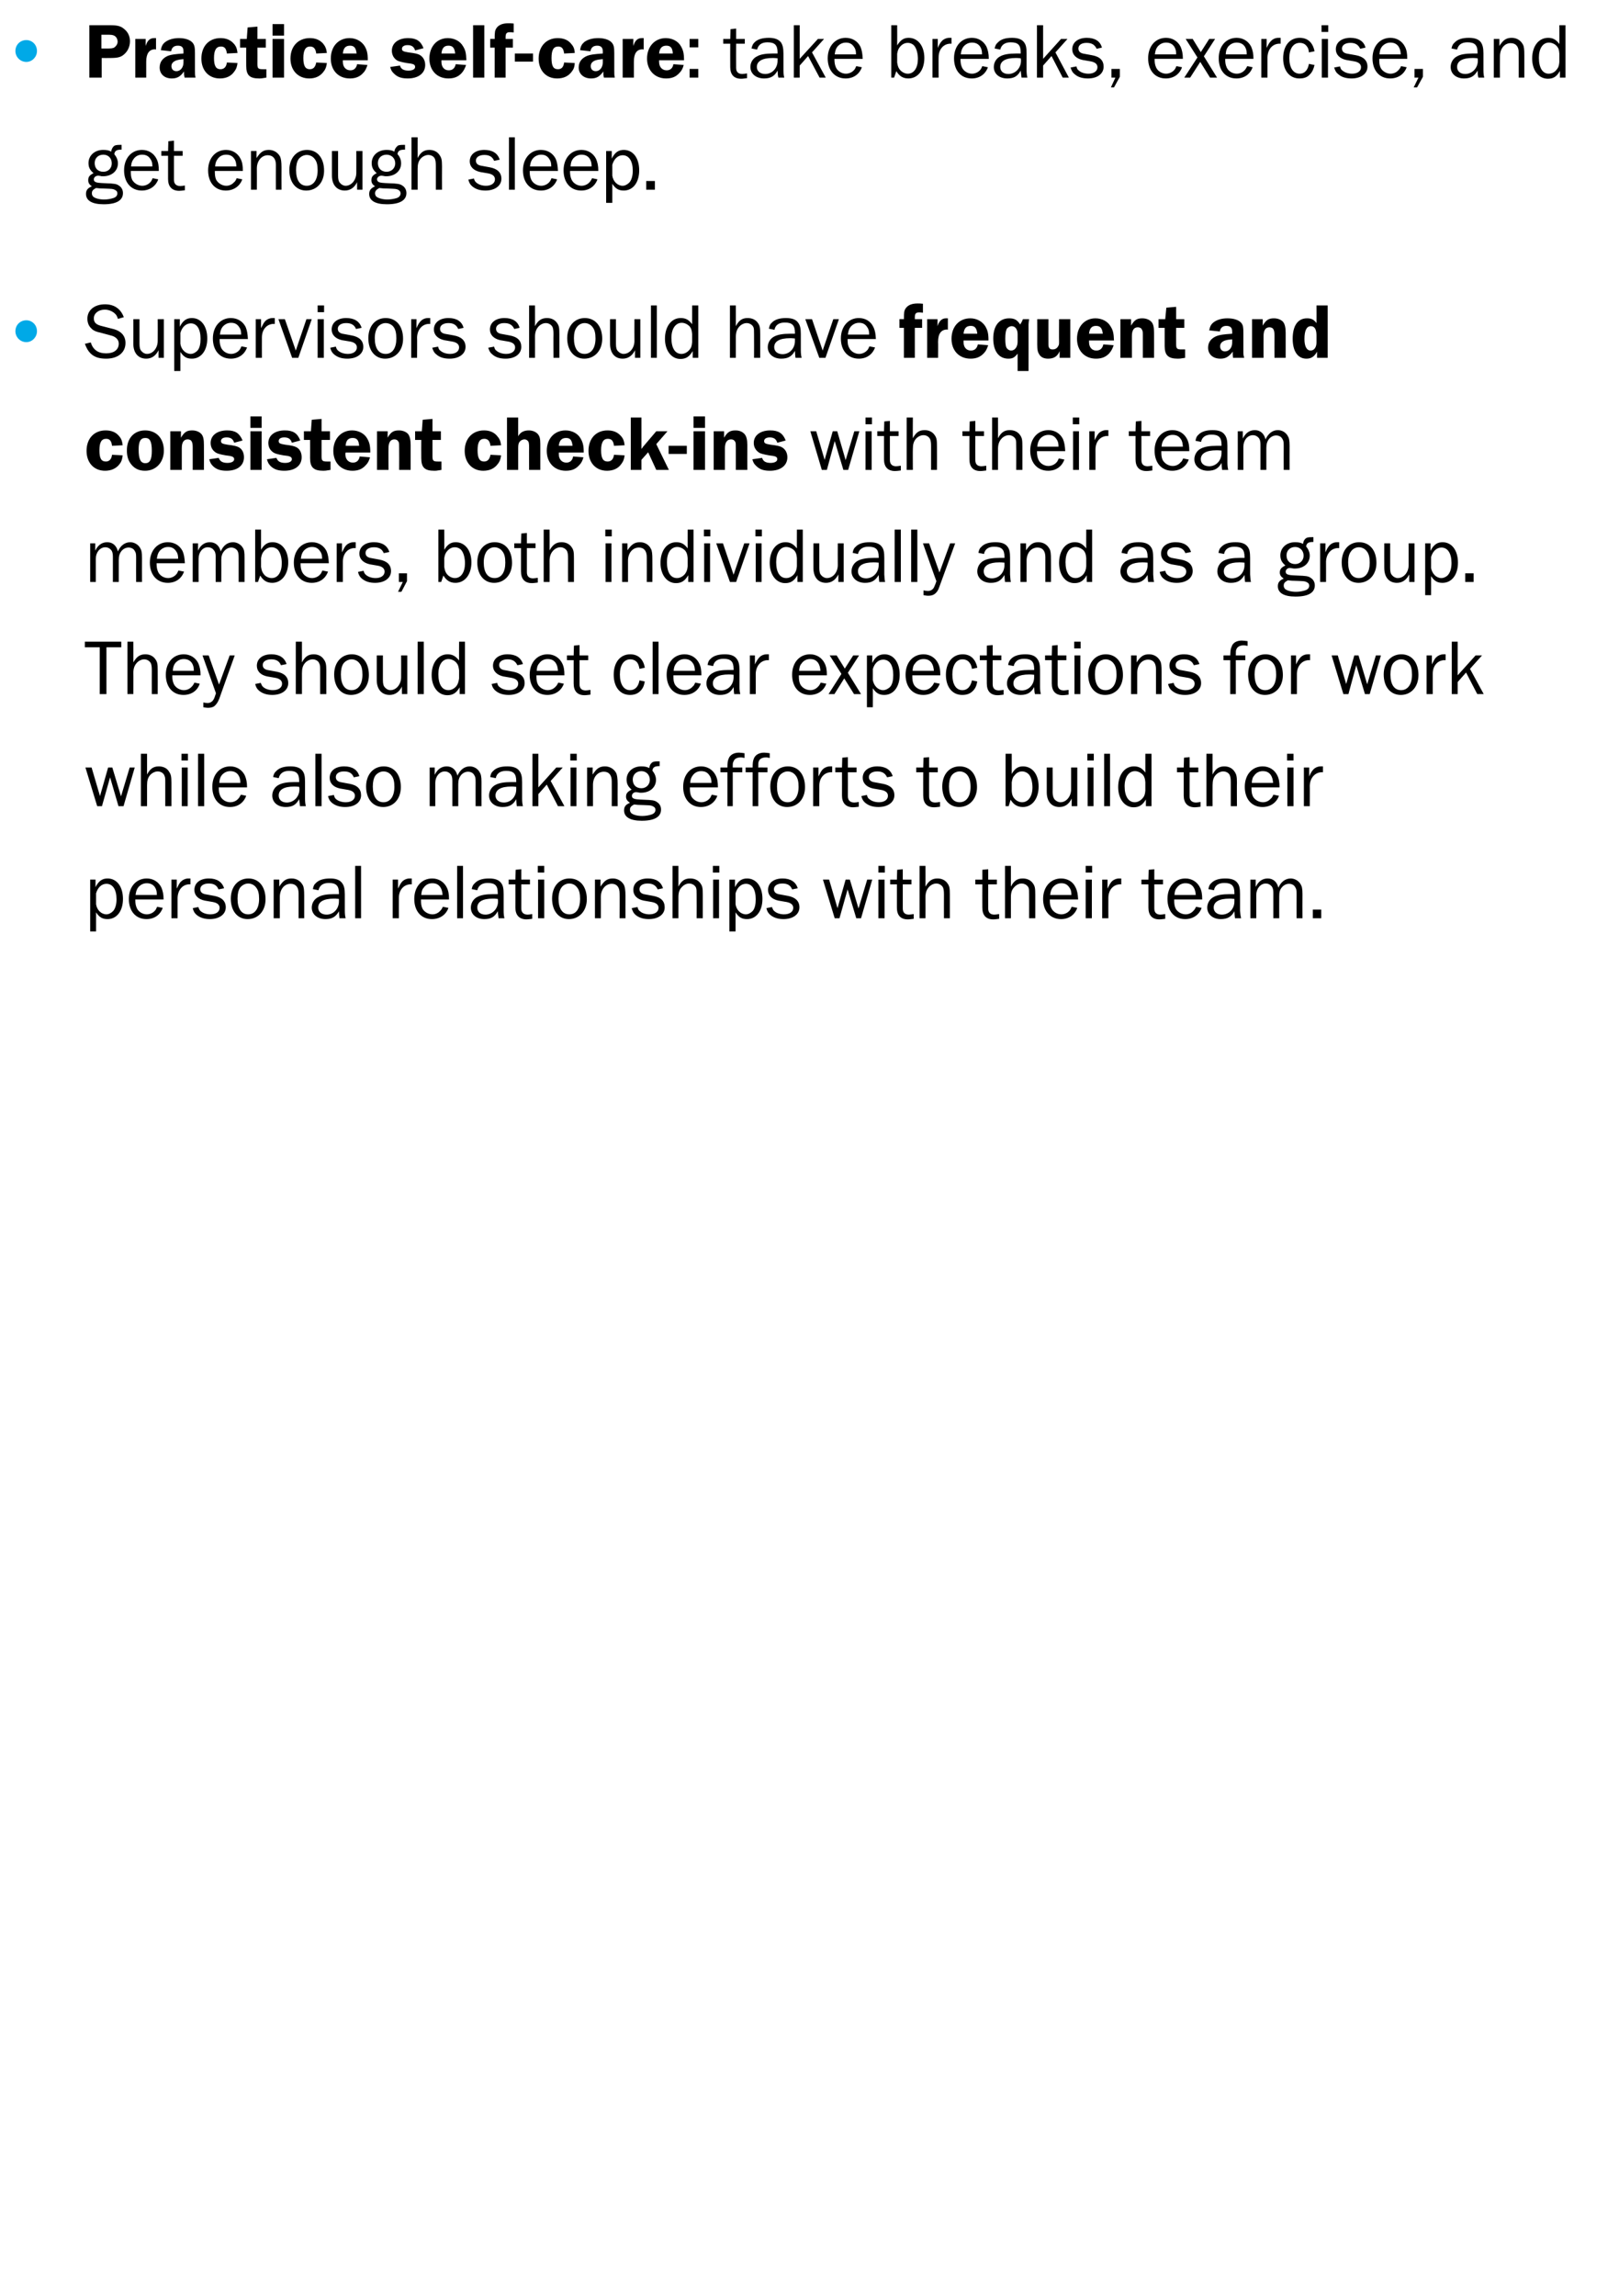 <?xml version="1.0" standalone="no"?><!DOCTYPE svg PUBLIC "-//W3C//DTD SVG 1.1//EN" "http://www.w3.org/Graphics/SVG/1.1/DTD/svg11.dtd"><svg xmlns="http://www.w3.org/2000/svg" version="1.1" width="578px" height="819.3px" viewBox="0 -9 578 819.3" style="top:-9px"><desc>Practice self-care: take breaks, exercise, and get enough sleep Supervisors should have frequent and consistent</desc><defs/><g id="Polygon12992"><path d="m32.2 323.4v-18.5h1.9v2.7c1.1-2.2 2.4-3.1 4.3-3.1c3.3 0 5.5 2.9 5.5 7.3c0 4.3-2.2 7.2-5.5 7.2c-1.8 0-2.9-.6-4.1-2.4c.01-.02 0 6.8 0 6.8h-2.1zm2.1-9.7c.3 2.1 1.9 3.6 3.7 3.6c.9 0 1.9-.6 2.5-1.3c.7-.9 1.1-2.3 1.1-4.1c0-3.5-1.4-5.5-3.6-5.5c-1.7 0-3.1 1.3-3.7 3.4v3.9zm23.8 1.3c-.9 2.5-3 4-5.8 4c-3.8 0-6.3-2.8-6.3-7.2c0-4.3 2.6-7.3 6.4-7.3c2.3 0 4.2 1.2 5.2 3.2c.5 1.2.8 2.4.8 4.3H48.3c0 1.6.2 2.3.6 3.2c.6 1.2 2 2.1 3.5 2.1c1.1 0 2.2-.5 2.9-1.3c.3-.3.5-.7.8-1.4l2 .4zm-2.1-4.6c0-1.3-.2-2-.7-2.8c-.7-1-1.7-1.4-2.9-1.4c-1.2 0-2.2.5-3 1.4c-.6.8-.8 1.4-1 2.8h7.6zm5.2 8.3v-13.8h1.9s.02 3.19 0 3.2c.7-1.4.9-1.8 1.4-2.4c.7-.7 1.7-1.2 2.8-1.2h.7v2.1c-2.6-.2-4.5 1.8-4.6 4.8v7.3h-2.2zm9.6-4c.3.8.5 1.2.9 1.5c.8.7 2.1 1.1 3.4 1.1c2 0 3.3-.9 3.3-2.3c0-1.1-.8-1.8-2.4-2.1l-2.9-.5c-2.4-.5-3.7-1.9-3.7-3.8c0-2.5 2-4.1 5.2-4.1c2.8 0 4.7 1.2 5.4 3.5l-2 .4c-.6-1.5-1.7-2.1-3.5-2.1c-1.8 0-3 .8-3 2c0 1.1.7 1.7 2.2 1.9l2.7.5c2.8.5 4.2 1.9 4.2 4.1c0 2.5-2.3 4.2-5.7 4.2c-1.9 0-3.5-.5-4.7-1.5c-.7-.6-1.1-1.2-1.4-2.4l2-.4zm24-2.8c0 4.2-2.6 7.1-6.4 7.1c-3.6 0-6-2.9-6-7.3c0-4.3 2.6-7.2 6.3-7.2c3.7 0 6.1 2.9 6.1 7.4zm-9.1-4.1c-.6.9-.9 2.2-.9 3.9c0 3.6 1.4 5.6 3.8 5.6c2.4 0 3.9-2.1 3.9-5.5c0-1.9-.3-3.1-1-4c-.7-1-1.8-1.5-2.9-1.5c-1.1 0-2.2.6-2.9 1.5zm20.9 10.9v-8.9c0-2.2-1-3.4-2.9-3.4c-2.2 0-3.8 2-3.8 4.7c-.02-.01 0 7.6 0 7.6h-2.2v-13.8h2s.01 2.52 0 2.5c1.4-2.2 2.5-2.9 4.4-2.9c1.8 0 3.2.9 4 2.4c.4.7.5 1.8.5 3.8v8h-2zm14.6 0c-.1-.7-.1-.9-.2-2.5c-1.1 2-2.5 2.8-4.8 2.8c-2.9 0-4.9-1.7-4.9-4.1c0-1.6.9-3.1 2.4-3.8c1.2-.7 3.1-1 5.5-1h1.8v-.4c0-2.6-1-3.6-3.6-3.6c-2.1 0-3.3.9-3.7 2.6l-2-.4c.2-1 .4-1.6 1-2.1c1.1-1.2 2.9-1.7 5.2-1.7c2 0 3.4.5 4.2 1.6c.7.9 1 2 1 4v5.9c0 1.1.1 2 .3 2.7h-2.2zm-2-7c-3.6 0-5.6 1.1-5.6 3.2c0 1.5 1.2 2.5 3 2.5c2.5 0 4.4-2.1 4.4-4.7v-.9c-.8-.1-1.5-.1-1.8-.1zm7.6 7V300h2.1v18.7h-2.1zm13.4 0v-13.8h1.9v3.2c.7-1.4.9-1.8 1.4-2.4c.6-.7 1.7-1.2 2.7-1.2h.8v2.1c-2.6-.2-4.6 1.8-4.6 4.8c-.02-.03 0 7.3 0 7.3h-2.2zm19.9-3.7c-.9 2.5-3.1 4-5.9 4c-3.8 0-6.3-2.8-6.3-7.2c0-4.3 2.6-7.3 6.4-7.3c2.3 0 4.2 1.2 5.2 3.2c.6 1.2.8 2.4.8 4.3h-10c0 1.6.1 2.3.5 3.2c.6 1.2 2.1 2.1 3.6 2.1c1.1 0 2.1-.5 2.8-1.3c.3-.3.6-.7.9-1.4l2 .4zm-2.1-4.6c-.1-1.3-.3-2-.8-2.8c-.7-1-1.6-1.4-2.9-1.4c-1.2 0-2.2.5-2.9 1.4c-.7.8-.9 1.4-1 2.8h7.6zm5.2 8.3V300h2.1v18.7h-2.1zm14.8 0c-.1-.7-.1-.9-.3-2.5c-1.1 2-2.4 2.8-4.8 2.8c-2.9 0-4.8-1.7-4.8-4.1c0-1.6.9-3.1 2.3-3.8c1.3-.7 3.1-1 5.6-1h1.7v-.4c0-2.6-.9-3.6-3.6-3.6c-2 0-3.3.9-3.7 2.6l-2-.4c.2-1 .5-1.6 1.1-2.1c1.1-1.2 2.8-1.7 5.1-1.7c2.1 0 3.5.5 4.3 1.6c.7.9.9 2 .9 4v5.9c0 1.1.1 2 .3 2.7H178zm-2.1-7c-3.6 0-5.5 1.1-5.5 3.2c0 1.5 1.1 2.5 2.9 2.5c2.5 0 4.5-2.1 4.5-4.7c0-.3 0-.6-.1-.9c-.7-.1-1.4-.1-1.8-.1zm14.1 7.2c-.9.1-1.4.2-2 .2c-2.6 0-4-1.5-4-4.2c.03-.03 0-8.3 0-8.3h-2.4v-1.7h2.4l.1-3.5l2-.2v3.7h3.1v1.7h-3.1s.03 8.6 0 8.6c0 1.4.8 2.2 2.3 2.2c.5 0 .9-.1 1.6-.2v1.7zm4.3-.2h-2.2v-13.8h2.2v13.8zm0-16.3H192V300h2.3v2.4zm15.2 9.5c0 4.2-2.7 7.1-6.4 7.1c-3.6 0-6-2.9-6-7.3c0-4.3 2.5-7.2 6.2-7.2c3.8 0 6.2 2.9 6.2 7.4zm-9.1-4.1c-.6.9-1 2.2-1 3.9c0 3.6 1.4 5.6 3.9 5.6c2.4 0 3.8-2.1 3.8-5.5c0-1.9-.3-3.1-1-4c-.7-1-1.7-1.5-2.9-1.5c-1.1 0-2.2.6-2.8 1.5zm20.8 10.9s.05-8.9 0-8.9c0-2.2-1-3.4-2.8-3.4c-2.2 0-3.9 2-3.9 4.7c.03-.01 0 7.6 0 7.6h-2.1v-13.8h2s-.04 2.52 0 2.5c1.4-2.2 2.5-2.9 4.4-2.9c1.7 0 3.2.9 4 2.4c.3.7.5 1.8.5 3.8c-.04 0 0 8 0 8h-2.1zm6.4-4c.2.8.4 1.2.9 1.5c.7.7 2.1 1.1 3.3 1.1c2 0 3.3-.9 3.3-2.3c0-1.1-.8-1.8-2.4-2.1l-2.9-.5c-2.4-.5-3.7-1.9-3.7-3.8c0-2.5 2-4.1 5.2-4.1c2.9 0 4.7 1.2 5.4 3.5l-1.9.4c-.7-1.5-1.8-2.1-3.6-2.1c-1.8 0-2.9.8-2.9 2c0 1.1.7 1.7 2.1 1.9l2.7.5c2.9.5 4.2 1.9 4.2 4.1c0 2.5-2.2 4.2-5.7 4.2c-1.9 0-3.5-.5-4.7-1.5c-.7-.6-1-1.2-1.4-2.4l2.1-.4zm21.1 4s.04-8.4 0-8.4c0-1.4 0-1.9-.2-2.5c-.4-.9-1.4-1.5-2.5-1.5c-.9 0-1.9.5-2.6 1.3c-.9.9-1.2 2-1.2 3.6v7.5h-2.1V300h2.1s.01 7.42 0 7.4c1.1-2.1 2.3-2.9 4.2-2.9c1.6 0 2.9.6 3.7 1.8c.7 1 .8 1.7.8 4v8.4h-2.2zm8 0h-2.1v-13.8h2.1v13.8zm.1-16.3h-2.3V300h2.3v2.4zm3.6 21v-18.5h2s-.03 2.66 0 2.7c1.1-2.2 2.4-3.1 4.3-3.1c3.3 0 5.5 2.9 5.5 7.3c0 4.3-2.2 7.2-5.5 7.2c-1.8 0-2.9-.6-4.1-2.4v6.8h-2.2zm2.2-9.7c.3 2.1 1.9 3.6 3.7 3.6c.9 0 1.9-.6 2.5-1.3c.7-.9 1-2.3 1-4.1c0-3.5-1.3-5.5-3.5-5.5c-1.7 0-3.1 1.3-3.7 3.4v3.9zm13 1c.3.8.5 1.2.9 1.5c.8.7 2.1 1.1 3.4 1.1c2 0 3.3-.9 3.3-2.3c0-1.1-.8-1.8-2.4-2.1l-2.9-.5c-2.4-.5-3.7-1.9-3.7-3.8c0-2.5 2-4.1 5.2-4.1c2.8 0 4.7 1.2 5.4 3.5l-2 .4c-.6-1.5-1.7-2.1-3.5-2.1c-1.8 0-3 .8-3 2c0 1.1.7 1.7 2.2 1.9l2.7.5c2.8.5 4.2 1.9 4.2 4.1c0 2.5-2.3 4.2-5.7 4.2c-1.9 0-3.5-.5-4.7-1.5c-.7-.6-1.1-1.2-1.4-2.4l2-.4zm31.8 4h-1.7l-3.1-10.3l-2.9 10.3H298l-4.2-13.8h2.2l3 10.2l2.9-10.2h1.5l3.1 10.3l3.1-10.3h1.8l-4 13.8zm8.4 0h-2.2v-13.8h2.2v13.8zm.1-16.3h-2.3V300h2.3v2.4zm10.3 16.5c-1 .1-1.4.2-2.1.2c-2.6 0-3.9-1.5-3.9-4.2v-8.3h-2.4v-1.7h2.4l.1-3.5l2-.2v3.7h3.1v1.7h-3.1v8.6c0 1.4.7 2.2 2.2 2.2c.5 0 .9-.1 1.7-.2v1.7zm10.8-.2s-.03-8.4 0-8.4c0-1.4-.1-1.9-.3-2.5c-.4-.9-1.4-1.5-2.4-1.5c-1 0-2 .5-2.7 1.3c-.8.9-1.2 2-1.2 3.6c.04.03 0 7.5 0 7.5h-2.1V300h2.1s.04 7.42 0 7.4c1.2-2.1 2.4-2.9 4.3-2.9c1.5 0 2.8.6 3.6 1.8c.7 1 .8 1.7.8 4c.02 0 0 8.4 0 8.4H337zm19.7.2c-1 .1-1.4.2-2.1.2c-2.6 0-3.9-1.5-3.9-4.2c-.04-.03 0-8.3 0-8.3h-2.5v-1.7h2.5v-3.5l2.1-.2v3.7h3.1v1.7h-3.1s-.04 8.6 0 8.6c0 1.4.7 2.2 2.2 2.2c.5 0 .9-.1 1.7-.2v1.7zm10.7-.2s.03-8.4 0-8.4c0-1.4 0-1.9-.2-2.5c-.4-.9-1.4-1.5-2.5-1.5c-.9 0-1.9.5-2.6 1.3c-.9.9-1.2 2-1.2 3.6v7.5h-2.1V300h2.1s.01 7.42 0 7.4c1.1-2.1 2.3-2.9 4.2-2.9c1.6 0 2.9.6 3.7 1.8c.7 1 .8 1.7.8 4v8.4h-2.2zm17.2-3.7c-.9 2.5-3 4-5.8 4c-3.8 0-6.4-2.8-6.4-7.2c0-4.3 2.7-7.3 6.4-7.3c2.4 0 4.3 1.2 5.2 3.2c.6 1.2.8 2.4.9 4.3h-10.1c0 1.6.1 2.3.6 3.2c.6 1.2 2 2.1 3.5 2.1c1.1 0 2.2-.5 2.9-1.3c.3-.3.5-.7.8-1.4l2 .4zm-2.1-4.6c0-1.3-.2-2-.8-2.8c-.7-1-1.6-1.4-2.8-1.4c-1.2 0-2.2.5-3 1.4c-.6.8-.8 1.4-1 2.8h7.6zm7.3 8.3h-2.2v-13.8h2.2v13.8zm.1-16.3h-2.3V300h2.3v2.4zm3.6 16.3v-13.8h1.9v3.2c.7-1.4.9-1.8 1.4-2.4c.6-.7 1.7-1.2 2.7-1.2h.8v2.1c-2.6-.2-4.6 1.8-4.6 4.8c-.03-.03 0 7.3 0 7.3h-2.2zm22.5.2c-1 .1-1.4.2-2.1.2c-2.6 0-3.9-1.5-3.9-4.2c-.02-.03 0-8.3 0-8.3h-2.5v-1.7h2.5l.1-3.5l2-.2v3.7h3.1v1.7h-3.1s-.02 8.6 0 8.6c0 1.4.7 2.2 2.2 2.2c.5 0 .9-.1 1.7-.2v1.7zm13-3.9c-.9 2.5-3.1 4-5.9 4c-3.8 0-6.3-2.8-6.3-7.2c0-4.3 2.6-7.3 6.4-7.3c2.3 0 4.2 1.2 5.2 3.2c.6 1.2.8 2.4.8 4.3h-10c0 1.6.1 2.3.5 3.2c.6 1.2 2.1 2.1 3.6 2.1c1.1 0 2.1-.5 2.8-1.3c.3-.3.6-.7.9-1.4l2 .4zm-2.1-4.6c-.1-1.3-.3-2-.8-2.8c-.7-1-1.6-1.4-2.9-1.4c-1.2 0-2.2.5-2.9 1.4c-.7.8-.9 1.4-1 2.8h7.6zm14 8.3c-.1-.7-.1-.9-.2-2.5c-1.1 2-2.5 2.8-4.9 2.8c-2.8 0-4.8-1.7-4.8-4.1c0-1.6.9-3.1 2.3-3.8c1.3-.7 3.2-1 5.6-1h1.8v-.4c0-2.6-1-3.6-3.6-3.6c-2.1 0-3.4.9-3.7 2.6l-2-.4c.2-1 .4-1.6 1-2.1c1.1-1.2 2.8-1.7 5.1-1.7c2.1 0 3.5.5 4.3 1.6c.7.9.9 2 .9 4v5.9c.1 1.1.2 2 .4 2.7h-2.2zm-2-7c-3.6 0-5.6 1.1-5.6 3.2c0 1.5 1.2 2.5 2.9 2.5c2.6 0 4.5-2.1 4.5-4.7v-.9c-.8-.1-1.5-.1-1.8-.1zm24 7s-.04-8.59 0-8.6c0-1.5-.1-1.9-.5-2.5c-.4-.8-1.3-1.2-2.2-1.2c-.9 0-1.8.4-2.5 1.2c-.8.9-1 1.8-1 3.3c-.03-.01 0 7.8 0 7.8h-2.1v-9.1c0-1.1-.2-1.8-.6-2.3c-.6-.7-1.3-1-2.1-1c-1.9 0-3.4 1.8-3.4 4.1v8.3h-2.1v-13.8h1.9v2.6c1-2 2.4-3 4.3-3c1.9 0 3.3 1.2 3.8 3.3c.9-2.1 2.5-3.3 4.4-3.3c1.4 0 2.8.8 3.5 2c.5.8.7 1.6.7 3.6c-.04.01 0 8.6 0 8.6h-2.1zm8.8 0h-3v-3.1h3v3.1z" stroke="none" fill="#000"/></g><g id="Polygon12991"><path d="m44.1 278.7h-1.8l-3-10.3l-2.9 10.3h-1.7l-4.2-13.8h2.2l3 10.2l2.9-10.2h1.5l3.1 10.3l3.1-10.3h1.8l-4 13.8zm14.9 0s.02-8.4 0-8.4c0-1.4 0-1.9-.3-2.5c-.3-.9-1.3-1.5-2.4-1.5c-.9 0-2 .5-2.7 1.3c-.8.9-1.1 2-1.1 3.6v7.5h-2.2V260h2.2v7.4c1.1-2.1 2.3-2.9 4.2-2.9c1.5 0 2.9.6 3.6 1.8c.7 1 .9 1.7.9 4c-.02 0 0 8.4 0 8.4H59zm8 0h-2.1v-13.8h2.1v13.8zm.1-16.3h-2.3V260h2.3v2.4zm3.6 16.3V260h2.2v18.7h-2.2zm17.2-3.7c-.9 2.5-3 4-5.8 4c-3.8 0-6.3-2.8-6.3-7.2c0-4.3 2.6-7.3 6.4-7.3c2.3 0 4.2 1.2 5.2 3.2c.5 1.2.8 2.4.8 4.3H78.1c0 1.6.2 2.3.6 3.2c.6 1.2 2 2.1 3.5 2.1c1.2 0 2.2-.5 2.9-1.3c.3-.3.5-.7.9-1.4l1.9.4zm-2.1-4.6c0-1.3-.2-2-.7-2.8c-.7-1-1.7-1.4-2.9-1.4c-1.2 0-2.2.5-3 1.4c-.6.8-.8 1.4-.9 2.8h7.5zm21.3 8.3c-.1-.7-.1-.9-.3-2.5c-1.1 2-2.4 2.8-4.8 2.8c-2.9 0-4.8-1.7-4.8-4.1c0-1.6.9-3.1 2.3-3.8c1.3-.7 3.1-1 5.6-1h1.7v-.4c0-2.6-.9-3.6-3.6-3.6c-2 0-3.3.9-3.7 2.6l-2-.4c.2-1 .5-1.6 1.1-2.1c1.1-1.2 2.8-1.7 5.1-1.7c2.1 0 3.5.5 4.3 1.6c.7.9.9 2 .9 4v5.9c0 1.1.1 2 .3 2.7h-2.1zm-2.1-7c-3.6 0-5.5 1.1-5.5 3.2c0 1.5 1.1 2.5 2.9 2.5c2.5 0 4.5-2.1 4.5-4.7c0-.3 0-.6-.1-.9c-.7-.1-1.4-.1-1.8-.1zm7.6 7V260h2.2v18.7h-2.2zm6.6-4c.2.8.4 1.2.8 1.5c.8.7 2.1 1.1 3.4 1.1c2 0 3.3-.9 3.3-2.3c0-1.1-.8-1.8-2.4-2.1l-2.9-.5c-2.4-.5-3.7-1.9-3.7-3.8c0-2.5 2-4.1 5.2-4.1c2.9 0 4.7 1.2 5.4 3.5l-2 .4c-.6-1.5-1.7-2.1-3.5-2.1c-1.8 0-2.9.8-2.9 2c0 1.1.7 1.7 2.1 1.9l2.7.5c2.9.5 4.2 1.9 4.2 4.1c0 2.5-2.2 4.2-5.7 4.2c-1.9 0-3.5-.5-4.7-1.5c-.7-.6-1.1-1.2-1.4-2.4l2.1-.4zm23.9-2.8c0 4.2-2.6 7.1-6.3 7.1c-3.7 0-6.1-2.9-6.1-7.3c0-4.3 2.6-7.2 6.3-7.2c3.7 0 6.1 2.9 6.1 7.4zm-9.1-4.1c-.6.9-.9 2.2-.9 3.9c0 3.6 1.4 5.6 3.8 5.6c2.4 0 3.9-2.1 3.9-5.5c0-1.9-.3-3.1-1-4c-.7-1-1.8-1.5-2.9-1.5c-1.1 0-2.2.6-2.9 1.5zm35.8 10.9s-.03-8.59 0-8.6c0-1.5-.1-1.9-.5-2.5c-.4-.8-1.3-1.2-2.2-1.2c-.9 0-1.8.4-2.5 1.2c-.7.9-1 1.8-1 3.3c-.02-.01 0 7.8 0 7.8h-2.1s.01-9.1 0-9.1c0-1.1-.2-1.8-.6-2.3c-.6-.7-1.3-1-2.1-1c-1.9 0-3.4 1.8-3.4 4.1v8.3h-2v-13.8h1.8v2.6c1-2 2.4-3 4.3-3c1.9 0 3.3 1.2 3.8 3.3c1-2.1 2.5-3.3 4.4-3.3c1.5 0 2.8.8 3.5 2c.5.8.7 1.6.7 3.6c-.03.01 0 8.6 0 8.6h-2.1zm14.7 0c-.1-.7-.1-.9-.2-2.5c-1.1 2-2.5 2.8-4.9 2.8c-2.8 0-4.8-1.7-4.8-4.1c0-1.6.9-3.1 2.3-3.8c1.3-.7 3.2-1 5.6-1h1.8v-.4c0-2.6-1-3.6-3.6-3.6c-2.1 0-3.4.9-3.7 2.6l-2-.4c.2-1 .4-1.6 1-2.1c1.1-1.2 2.8-1.7 5.1-1.7c2.1 0 3.5.5 4.3 1.6c.7.9 1 2 1 4v5.9c0 1.1.1 2 .3 2.7h-2.2zm-2-7c-3.6 0-5.6 1.1-5.6 3.2c0 1.5 1.2 2.5 3 2.5c2.5 0 4.4-2.1 4.4-4.7v-.9c-.8-.1-1.5-.1-1.8-.1zm16.7 7l-4-7.7l-3 3.4v4.3h-2.1V260h2.1v12l6.4-7.1h2.3l-4.3 4.8l4.9 9h-2.3zm6.6 0h-2.1v-13.8h2.1v13.8zm.1-16.3h-2.3V260h2.3v2.4zm12.5 16.3s.04-8.9 0-8.9c0-2.2-1-3.4-2.8-3.4c-2.3 0-3.9 2-3.9 4.7c.02-.01 0 7.6 0 7.6h-2.1v-13.8h2s-.05 2.52 0 2.5c1.4-2.2 2.5-2.9 4.4-2.9c1.7 0 3.2.9 4 2.4c.3.7.5 1.8.5 3.8c-.04 0 0 8 0 8h-2.1zm17.1-14.3c-1.8 0-2.4.4-2.6 1.6c.8 1 1.3 2.1 1.3 3.3c0 2.7-2.2 4.6-5.3 4.6c-.4 0-.7 0-1-.1c-.4-.1-.7-.1-.9-.1c-.7 0-1.4.6-1.4 1.3c0 .5.2.8.7 1c.5.2 1 .3 3.6.4c2.8.1 3.8.2 4.6.8c1 .6 1.5 1.6 1.5 2.7c0 2.6-2.3 4-6.9 4c-4.1 0-6.3-1.3-6.3-3.7c0-1.3.6-2.1 2.1-2.7c-1-.7-1.4-1.3-1.4-2.2c0-1.2.6-1.8 2-2.5c-1.3-1.1-1.8-2.1-1.8-3.6c0-2.7 2.2-4.7 5.2-4.7c1.1 0 2 .1 2.9.6c.1-.8.3-1.3.8-1.8c.5-.5 1.1-.6 2.3-.6h.6v1.7zm-9.6 4.8c0 1.9 1.2 3.1 3.1 3.1c1.7 0 3-1.3 3-3c0-1.8-1.3-3.1-3-3.1c-1.8 0-3.1 1.2-3.1 3zm-1 10.8c0 .5.2.9.5 1.2c.7.6 2.2 1 3.9 1c1.1 0 2.3-.2 3.2-.5c1-.3 1.5-.9 1.5-1.7c0-.6-.3-1-1-1.3c-.6-.3-.9-.3-3.3-.4c-1.4 0-2.7-.1-3.3-.2c-1.2.6-1.5 1.1-1.5 1.9zm31.2-5c-.9 2.5-3.1 4-5.9 4c-3.7 0-6.3-2.8-6.3-7.2c0-4.3 2.6-7.3 6.4-7.3c2.3 0 4.2 1.2 5.2 3.2c.6 1.2.8 2.4.8 4.3h-10c0 1.6.1 2.3.5 3.2c.7 1.2 2.1 2.1 3.6 2.1c1.1 0 2.2-.5 2.9-1.3c.3-.3.5-.7.8-1.4l2 .4zm-2.1-4.6c0-1.3-.2-2-.8-2.8c-.7-1-1.6-1.4-2.9-1.4c-1.2 0-2.2.5-2.9 1.4c-.6.8-.9 1.4-1 2.8h7.6zm11-3.8h-3.4v12.1h-1.9v-12.1h-2.5v-1.7s2.46-.03 2.5 0c0-1.7.1-2.3.4-3.1c.5-1.4 1.9-2.2 3.7-2.2c.6 0 1.1.1 2 .2v1.7c-.6-.1-.8-.2-1.3-.2c-1.4 0-2.3.5-2.6 1.4c-.3.5-.3.7-.3 2.2c.05-.03 3.4 0 3.4 0v1.7zm9 0h-3.3v12.1h-2v-12.1h-2.5v-1.7s2.47-.03 2.5 0c0-1.7.1-2.3.4-3.1c.5-1.4 1.9-2.2 3.7-2.2c.6 0 1.1.1 2 .2v1.7c-.6-.1-.8-.2-1.3-.2c-1.4 0-2.3.5-2.6 1.4c-.2.5-.2.7-.2 2.2c-.04-.03 3.3 0 3.3 0v1.7zm13.4 5.3c0 4.2-2.6 7.1-6.4 7.1c-3.6 0-6-2.9-6-7.3c0-4.3 2.6-7.2 6.3-7.2c3.7 0 6.1 2.9 6.1 7.4zm-9.1-4.1c-.6.9-.9 2.2-.9 3.9c0 3.6 1.4 5.6 3.8 5.6c2.4 0 3.9-2.1 3.9-5.5c0-1.9-.3-3.1-1-4c-.7-1-1.8-1.5-2.9-1.5c-1.1 0-2.2.6-2.9 1.5zm12 10.9v-13.8h1.9v3.2c.7-1.4.9-1.8 1.4-2.4c.6-.7 1.7-1.2 2.7-1.2h.8v2.1c-2.6-.2-4.6 1.8-4.6 4.8c-.02-.03 0 7.3 0 7.3h-2.2zm16.3.2c-.9.1-1.4.2-2 .2c-2.6 0-4-1.5-4-4.2c.03-.03 0-8.3 0-8.3h-2.4v-1.7h2.4l.1-3.5l2-.2v3.7h3.1v1.7h-3.1s.03 8.6 0 8.6c0 1.4.8 2.2 2.3 2.2c.5 0 .9-.1 1.6-.2v1.7zm2.9-4.2c.2.8.4 1.2.9 1.5c.8.7 2.1 1.1 3.4 1.1c1.9 0 3.2-.9 3.2-2.3c0-1.1-.8-1.8-2.4-2.1l-2.9-.5c-2.3-.5-3.7-1.9-3.7-3.8c0-2.5 2.1-4.1 5.2-4.1c2.9 0 4.8 1.2 5.5 3.5l-2 .4c-.7-1.5-1.8-2.1-3.5-2.1c-1.8 0-3 .8-3 2c0 1.1.7 1.7 2.2 1.9l2.7.5c2.8.5 4.2 1.9 4.2 4.1c0 2.5-2.3 4.2-5.7 4.2c-2 0-3.5-.5-4.7-1.5c-.7-.6-1.1-1.2-1.4-2.4l2-.4zm26.1 4.2c-1 .1-1.4.2-2.1.2c-2.6 0-3.9-1.5-3.9-4.2c-.03-.03 0-8.3 0-8.3h-2.5v-1.7h2.5l.1-3.5l2-.2v3.7h3.1v1.7h-3.1s-.03 8.6 0 8.6c0 1.4.7 2.2 2.2 2.2c.5 0 .9-.1 1.7-.2v1.7zm13.2-7c0 4.2-2.7 7.1-6.4 7.1c-3.6 0-6-2.9-6-7.3c0-4.3 2.5-7.2 6.2-7.2c3.8 0 6.2 2.9 6.2 7.4zm-9.1-4.1c-.6.9-.9 2.2-.9 3.9c0 3.6 1.4 5.6 3.8 5.6c2.4 0 3.9-2.1 3.9-5.5c0-1.9-.4-3.1-1-4c-.7-1-1.8-1.5-2.9-1.5c-1.1 0-2.3.6-2.9 1.5zm19.3 10.9V260h2.2s-.02 7.17 0 7.2c1.1-1.9 2.2-2.7 4-2.7c3.4 0 5.6 2.9 5.6 7.2c0 4.3-2.3 7.3-5.6 7.3c-1.9 0-3.3-.8-4.4-2.6c.04-.02-.7 2.3-.7 2.3H359zm2.2-5.4c.1 1.3.3 1.8.8 2.5c.7.9 1.8 1.5 2.9 1.5c2.2 0 3.7-2.1 3.7-5.3c0-1.7-.4-3.4-1.1-4.4c-.6-.8-1.6-1.3-2.6-1.3c-1 0-1.9.4-2.6 1.3c-.7.7-.9 1.3-1.1 2.6v3.1zm21.4 5.4s.02-2.66 0-2.7c-1 2-2.4 3-4.4 3c-2.8 0-4.5-2-4.5-5.3c-.01-.01 0-8.8 0-8.8h2.1s.05 8.79 0 8.8c0 1.3.3 2.1.7 2.6c.6.6 1.3 1 2.1 1c2.1 0 3.8-2.1 3.8-4.6v-7.8h2.2v13.8h-2zm7.8 0h-2.1v-13.8h2.1v13.8zm.1-16.3h-2.3V260h2.3v2.4zm3.7 16.3V260h2.1v18.7h-2.1zm16.9 0h-2v-2.4c-1.2 2-2.4 2.8-4.4 2.8c-3.2 0-5.5-3-5.5-7.2c0-4.4 2.3-7.4 5.6-7.4c1.8 0 2.9.6 4.1 2.2V260h2.2v18.7zm-2.2-8.5c-.1-1.3-.3-1.9-.8-2.6c-.7-.8-1.8-1.4-2.9-1.4c-2.2 0-3.7 2.1-3.7 5.4c0 3.6 1.4 5.7 3.6 5.7c1 0 2-.5 2.8-1.4c.7-.8.9-1.5 1-2.8v-2.9zm19.7 8.7c-.9.1-1.4.2-2 .2c-2.6 0-4-1.5-4-4.2c.02-.03 0-8.3 0-8.3h-2.4v-1.7h2.4l.1-3.5l2-.2v3.7h3.1v1.7h-3.1s.02 8.6 0 8.6c0 1.4.8 2.2 2.3 2.2c.5 0 .9-.1 1.6-.2v1.7zm10.8-.2v-8.4c0-1.4-.1-1.9-.3-2.5c-.3-.9-1.3-1.5-2.4-1.5c-.9 0-2 .5-2.7 1.3c-.8.9-1.1 2-1.1 3.6c-.03.03 0 7.5 0 7.5h-2.2V260h2.2s-.03 7.42 0 7.4c1.1-2.1 2.3-2.9 4.2-2.9c1.5 0 2.8.6 3.6 1.8c.7 1 .9 1.7.9 4c-.05 0 0 8.4 0 8.4h-2.2zm17.2-3.7c-.9 2.5-3.1 4-5.9 4c-3.8 0-6.3-2.8-6.3-7.2c0-4.3 2.6-7.3 6.4-7.3c2.3 0 4.2 1.2 5.2 3.2c.6 1.2.8 2.4.8 4.3h-10c0 1.6.1 2.3.5 3.2c.6 1.2 2.1 2.1 3.6 2.1c1.1 0 2.1-.5 2.8-1.3c.4-.3.6-.7.9-1.4l2 .4zm-2.1-4.6c-.1-1.3-.3-2-.8-2.8c-.7-1-1.6-1.4-2.9-1.4c-1.2 0-2.2.5-2.9 1.4c-.7.8-.9 1.4-1 2.8h7.6zm7.3 8.3h-2.2v-13.8h2.2v13.8zm0-16.3h-2.3V260h2.3v2.4zm3.7 16.3v-13.8h1.9s-.04 3.19 0 3.2c.6-1.4.9-1.8 1.4-2.4c.6-.7 1.6-1.2 2.7-1.2h.8v2.1c-2.6-.2-4.6 1.8-4.7 4.8c.04-.03 0 7.3 0 7.3h-2.1z" stroke="none" fill="#000"/></g><g id="Polygon12990"><path d="m35.6 238.7V222h-5.3v-2h13v2H38v16.7h-2.4zm18.6 0s-.03-8.4 0-8.4c0-1.4-.1-1.9-.3-2.5c-.4-.9-1.4-1.5-2.4-1.5c-1 0-2 .5-2.7 1.3c-.8.9-1.2 2-1.2 3.6c.05.03 0 7.5 0 7.5h-2.1V220h2.1s.05 7.42 0 7.4c1.2-2.1 2.4-2.9 4.3-2.9c1.5 0 2.8.6 3.6 1.8c.7 1 .8 1.7.8 4c.03 0 0 8.4 0 8.4h-2.1zm17.1-3.7c-.8 2.5-3 4-5.8 4c-3.8 0-6.3-2.8-6.3-7.2c0-4.3 2.6-7.3 6.4-7.3c2.3 0 4.2 1.2 5.2 3.2c.5 1.2.8 2.4.8 4.3H61.5c0 1.6.2 2.3.6 3.2c.6 1.2 2.1 2.1 3.5 2.1c1.2 0 2.2-.5 2.9-1.3c.3-.3.6-.7.9-1.4l1.9.4zm-2.1-4.6c0-1.3-.2-2-.7-2.8c-.7-1-1.7-1.4-2.9-1.4c-1.2 0-2.2.5-3 1.4c-.6.8-.8 1.4-.9 2.8h7.5zm9.1 9.9c-.5 1.3-1.1 2.2-1.9 2.8c-.5.3-1.2.5-2.2.5c-.5 0-.9-.1-1.6-.2v-1.7c.7.1 1 .2 1.4.2c1 0 1.7-.4 2.2-1.2c.3-.5.5-1 .9-2.3l-4.8-13.5h2.2l3.7 10.4l3.8-10.4h1.8s-5.53 15.4-5.5 15.4zm14.8-5.6c.3.8.5 1.2.9 1.5c.8.7 2.1 1.1 3.4 1.1c2 0 3.3-.9 3.3-2.3c0-1.1-.8-1.8-2.4-2.1l-2.9-.5c-2.4-.5-3.7-1.9-3.7-3.8c0-2.5 2-4.1 5.2-4.1c2.8 0 4.7 1.2 5.4 3.5l-2 .4c-.6-1.5-1.7-2.1-3.5-2.1c-1.8 0-3 .8-3 2c0 1.1.7 1.7 2.2 1.9l2.7.5c2.8.5 4.2 1.9 4.2 4.1c0 2.5-2.3 4.2-5.7 4.2c-1.9 0-3.5-.5-4.7-1.5c-.7-.6-1.1-1.2-1.4-2.4l2-.4zm21.2 4s.02-8.4 0-8.4c0-1.4 0-1.9-.3-2.5c-.3-.9-1.3-1.5-2.4-1.5c-.9 0-2 .5-2.7 1.3c-.8.9-1.1 2-1.1 3.6v7.5h-2.2V220h2.2s-.01 7.42 0 7.4c1.1-2.1 2.3-2.9 4.2-2.9c1.5 0 2.8.6 3.6 1.8c.7 1 .9 1.7.9 4c-.03 0 0 8.4 0 8.4h-2.2zm17.4-6.8c0 4.2-2.6 7.1-6.4 7.1c-3.6 0-6-2.9-6-7.3c0-4.3 2.6-7.2 6.3-7.2c3.7 0 6.1 2.9 6.1 7.4zm-9.1-4.1c-.6.9-.9 2.2-.9 3.9c0 3.6 1.4 5.6 3.8 5.6c2.4 0 3.9-2.1 3.9-5.5c0-1.9-.3-3.1-1-4c-.7-1-1.8-1.5-2.9-1.5c-1.1 0-2.2.6-2.9 1.5zm20.9 10.9s-.05-2.66 0-2.7c-1 2-2.5 3-4.4 3c-2.8 0-4.6-2-4.6-5.3c.02-.01 0-8.8 0-8.8h2.2s-.02 8.79 0 8.8c0 1.3.2 2.1.7 2.6c.5.6 1.2 1 2 1c2.1 0 3.8-2.1 3.8-4.6c.03-.04 0-7.8 0-7.8h2.2v13.8h-1.9zm5.6 0V220h2.2v18.7h-2.2zm16.9 0h-1.9s-.04-2.38 0-2.4c-1.2 2-2.4 2.8-4.4 2.8c-3.3 0-5.6-3-5.6-7.2c0-4.4 2.4-7.4 5.7-7.4c1.7 0 2.8.6 4.1 2.2c-.04.05 0-6.7 0-6.7h2.1v18.7zm-2.1-8.5c-.2-1.3-.3-1.9-.9-2.6c-.6-.8-1.8-1.4-2.9-1.4c-2.2 0-3.6 2.1-3.6 5.4c0 3.6 1.3 5.7 3.6 5.7c1 0 2-.5 2.8-1.4c.6-.8.8-1.5 1-2.8v-2.9zm13.6 4.5c.2.8.4 1.2.9 1.5c.8.7 2.1 1.1 3.4 1.1c1.9 0 3.2-.9 3.2-2.3c0-1.1-.8-1.8-2.4-2.1l-2.9-.5c-2.3-.5-3.7-1.9-3.7-3.8c0-2.5 2.1-4.1 5.2-4.1c2.9 0 4.8 1.2 5.5 3.5l-2 .4c-.7-1.5-1.8-2.1-3.5-2.1c-1.8 0-3 .8-3 2c0 1.1.7 1.7 2.2 1.9l2.7.5c2.8.5 4.2 1.9 4.2 4.1c0 2.5-2.3 4.2-5.7 4.2c-2 0-3.5-.5-4.7-1.5c-.7-.6-1.1-1.2-1.4-2.4l2-.4zm23.8.3c-.9 2.5-3.1 4-5.9 4c-3.8 0-6.3-2.8-6.3-7.2c0-4.3 2.6-7.3 6.4-7.3c2.3 0 4.2 1.2 5.2 3.2c.6 1.2.8 2.4.8 4.3h-10c0 1.6.1 2.3.5 3.2c.6 1.2 2.1 2.1 3.5 2.1c1.2 0 2.2-.5 2.9-1.3c.3-.3.6-.7.9-1.4l2 .4zm-2.1-4.6c-.1-1.3-.3-2-.8-2.8c-.7-1-1.6-1.4-2.9-1.4c-1.2 0-2.2.5-2.9 1.4c-.7.8-.9 1.4-1 2.8h7.6zm11.6 8.5c-1 .1-1.4.2-2.1.2c-2.6 0-3.9-1.5-3.9-4.2v-8.3h-2.4v-1.7h2.4l.1-3.5l2-.2v3.7h3.1v1.7h-3.1v8.6c0 1.4.7 2.2 2.2 2.2c.5 0 .9-.1 1.7-.2v1.7zm19.4-4.7c-.3 1.6-.7 2.5-1.6 3.4c-1 1-2.2 1.4-3.7 1.4c-3.5 0-5.8-2.8-5.8-7.2c0-4.4 2.3-7.3 5.9-7.3c2.8 0 4.7 1.7 5.2 4.8l-1.9.4c-.2-1.1-.4-1.6-.7-2.1c-.6-.9-1.6-1.3-2.6-1.3c-2.3 0-3.7 2.1-3.7 5.4c0 3.5 1.4 5.6 3.6 5.6c1.8 0 3-1.2 3.4-3.5l1.9.4zm2.8 4.5V220h2.1v18.7H233zm17.2-3.7c-.9 2.5-3.1 4-5.9 4c-3.8 0-6.3-2.8-6.3-7.2c0-4.3 2.6-7.3 6.4-7.3c2.3 0 4.2 1.2 5.2 3.2c.6 1.2.8 2.4.8 4.3h-10c0 1.6.1 2.3.5 3.2c.7 1.2 2.1 2.1 3.6 2.1c1.1 0 2.1-.5 2.8-1.3c.4-.3.6-.7.9-1.4l2 .4zm-2.1-4.6c-.1-1.3-.2-2-.8-2.8c-.7-1-1.6-1.4-2.9-1.4c-1.2 0-2.2.5-2.9 1.4c-.6.8-.9 1.4-1 2.8h7.6zm14 8.3c-.1-.7-.1-.9-.2-2.5c-1.1 2-2.5 2.8-4.9 2.8c-2.8 0-4.8-1.7-4.8-4.1c0-1.6.9-3.1 2.4-3.8c1.2-.7 3.1-1 5.5-1h1.8v-.4c0-2.6-1-3.6-3.6-3.6c-2.1 0-3.4.9-3.7 2.6l-2-.4c.2-1 .4-1.6 1-2.1c1.1-1.2 2.9-1.7 5.2-1.7c2 0 3.4.5 4.2 1.6c.7.9 1 2 1 4v5.9c0 1.1.1 2 .3 2.7h-2.2zm-2-7c-3.6 0-5.6 1.1-5.6 3.2c0 1.5 1.2 2.5 3 2.5c2.5 0 4.4-2.1 4.4-4.7v-.9c-.8-.1-1.5-.1-1.8-.1zm7.6 7v-13.8h1.8s.04 3.19 0 3.2c.7-1.4 1-1.8 1.5-2.4c.6-.7 1.6-1.2 2.7-1.2h.8v2.1c-2.6-.2-4.6 1.8-4.7 4.8c.02-.03 0 7.3 0 7.3h-2.1zM295 235c-.9 2.5-3.1 4-5.9 4c-3.8 0-6.3-2.8-6.3-7.2c0-4.3 2.6-7.3 6.4-7.3c2.3 0 4.2 1.2 5.2 3.2c.6 1.2.8 2.4.8 4.3h-10c0 1.6.1 2.3.5 3.2c.6 1.2 2.1 2.1 3.6 2.1c1.1 0 2.1-.5 2.8-1.3c.3-.3.6-.7.9-1.4l2 .4zm-2.1-4.6c-.1-1.3-.3-2-.8-2.8c-.7-1-1.6-1.4-2.9-1.4c-1.2 0-2.2.5-2.9 1.4c-.7.8-.9 1.4-1 2.8h7.6zm12 8.3l-3.5-5.6l-3.5 5.6h-2.1l4.6-7.2l-4.2-6.6h2.5l2.9 4.7l3-4.7h2.1l-4 6.2l4.7 7.6h-2.5zm4.6 4.7v-18.5h1.9s.02 2.66 0 2.7c1.1-2.2 2.4-3.1 4.4-3.1c3.2 0 5.4 2.9 5.4 7.3c0 4.3-2.2 7.2-5.5 7.2c-1.8 0-2.9-.6-4.1-2.4c.04-.02 0 6.8 0 6.8h-2.1zm2.1-9.7c.4 2.1 1.9 3.6 3.7 3.6c.9 0 2-.6 2.6-1.3c.7-.9 1-2.3 1-4.1c0-3.5-1.3-5.5-3.6-5.5c-1.7 0-3.1 1.3-3.7 3.4v3.9zm23.9 1.3c-.9 2.5-3.1 4-5.9 4c-3.8 0-6.3-2.8-6.3-7.2c0-4.3 2.6-7.3 6.4-7.3c2.3 0 4.2 1.2 5.2 3.2c.6 1.2.8 2.4.8 4.3h-10c0 1.6.1 2.3.5 3.2c.6 1.2 2.1 2.1 3.6 2.1c1.1 0 2.1-.5 2.8-1.3c.3-.3.6-.7.9-1.4l2 .4zm-2.1-4.6c-.1-1.3-.3-2-.8-2.8c-.7-1-1.6-1.4-2.9-1.4c-1.2 0-2.2.5-2.9 1.4c-.7.8-.9 1.4-1 2.8h7.6zm15.5 3.8c-.3 1.6-.7 2.5-1.6 3.4c-1 1-2.2 1.4-3.8 1.4c-3.5 0-5.8-2.8-5.8-7.2c0-4.4 2.4-7.3 6-7.3c2.8 0 4.6 1.7 5.2 4.8l-1.9.4c-.2-1.1-.4-1.6-.8-2.1c-.6-.9-1.5-1.3-2.6-1.3c-2.2 0-3.6 2.1-3.6 5.4c0 3.5 1.3 5.6 3.6 5.6c1.7 0 2.9-1.2 3.4-3.5l1.9.4zm9.4 4.7c-1 .1-1.4.2-2.1.2c-2.6 0-3.9-1.5-3.9-4.2c-.04-.03 0-8.3 0-8.3h-2.5v-1.7h2.5v-3.5l2.1-.2v3.7h3.1v1.7h-3.1s-.04 8.6 0 8.6c0 1.4.7 2.2 2.2 2.2c.5 0 .9-.1 1.7-.2v1.7zm11.2-.2c-.2-.7-.2-.9-.3-2.5c-1.1 2-2.5 2.8-4.8 2.8c-2.9 0-4.9-1.7-4.9-4.1c0-1.6.9-3.1 2.4-3.8c1.2-.7 3.1-1 5.5-1h1.8v-.4c0-2.6-1-3.6-3.6-3.6c-2.1 0-3.3.9-3.7 2.6l-2-.4c.2-1 .5-1.6 1-2.1c1.1-1.2 2.9-1.7 5.2-1.7c2 0 3.4.5 4.2 1.6c.7.9 1 2 1 4v5.9c0 1.1.1 2 .3 2.7h-2.1zm-2.1-7c-3.6 0-5.6 1.1-5.6 3.2c0 1.5 1.2 2.5 3 2.5c2.5 0 4.4-2.1 4.4-4.7v-.9c-.8-.1-1.5-.1-1.8-.1zm14.1 7.2c-1 .1-1.4.2-2.1.2c-2.6 0-3.9-1.5-3.9-4.2v-8.3h-2.4v-1.7h2.4l.1-3.5l2-.2v3.7h3.1v1.7h-3.1v8.6c0 1.4.7 2.2 2.2 2.2c.5 0 .9-.1 1.7-.2v1.7zm4.2-.2h-2.1v-13.8h2.1v13.8zm.1-16.3h-2.3V220h2.3v2.4zm15.1 9.5c0 4.2-2.6 7.1-6.4 7.1c-3.6 0-6-2.9-6-7.3c0-4.3 2.6-7.2 6.3-7.2c3.7 0 6.1 2.9 6.1 7.4zm-9.1-4.1c-.6.9-.9 2.2-.9 3.9c0 3.6 1.4 5.6 3.8 5.6c2.4 0 3.9-2.1 3.9-5.5c0-1.9-.3-3.1-1-4c-.7-1-1.8-1.5-2.9-1.5c-1.1 0-2.2.6-2.9 1.5zm20.9 10.9v-8.9c0-2.2-1-3.4-2.8-3.4c-2.3 0-3.9 2-3.9 4.7v7.6h-2.2v-13.8h2s.02 2.52 0 2.5c1.4-2.2 2.5-2.9 4.4-2.9c1.8 0 3.2.9 4 2.4c.4.7.5 1.8.5 3.8c.02 0 0 8 0 8h-2zm6.3-4c.2.8.5 1.2.9 1.5c.8.7 2.1 1.1 3.4 1.1c1.9 0 3.2-.9 3.2-2.3c0-1.1-.8-1.8-2.3-2.1l-2.9-.5c-2.4-.5-3.8-1.9-3.8-3.8c0-2.5 2.1-4.1 5.2-4.1c2.9 0 4.8 1.2 5.5 3.5l-2 .4c-.6-1.5-1.8-2.1-3.5-2.1c-1.8 0-3 .8-3 2c0 1.1.7 1.7 2.2 1.9l2.7.5c2.8.5 4.2 1.9 4.2 4.1c0 2.5-2.3 4.2-5.7 4.2c-2 0-3.5-.5-4.7-1.5c-.7-.6-1.1-1.2-1.4-2.4l2-.4zm25.6-8.1h-3.4v12.1h-2v-12.1h-2.4v-1.7s2.41-.03 2.4 0c.1-1.7.1-2.3.5-3.1c.4-1.4 1.8-2.2 3.6-2.2c.6 0 1.1.1 2.1.2v1.7c-.6-.1-.9-.2-1.3-.2c-1.5 0-2.3.5-2.7 1.4c-.2.5-.2.7-.2 2.2c-.01-.03 3.4 0 3.4 0v1.7zm13.4 5.3c0 4.2-2.7 7.1-6.4 7.1c-3.6 0-6-2.9-6-7.3c0-4.3 2.5-7.2 6.2-7.2c3.7 0 6.2 2.9 6.2 7.4zm-9.1-4.1c-.7.9-1 2.2-1 3.9c0 3.6 1.4 5.6 3.8 5.6c2.4 0 3.9-2.1 3.9-5.5c0-1.9-.3-3.1-1-4c-.7-1-1.8-1.5-2.9-1.5c-1.1 0-2.2.6-2.8 1.5zm12 10.9v-13.8h1.8s.03 3.19 0 3.2c.7-1.4 1-1.8 1.5-2.4c.6-.7 1.6-1.2 2.7-1.2h.8v2.1c-2.6-.2-4.6 1.8-4.7 4.8v7.3h-2.1zm28.1 0h-1.7l-3.1-10.3l-2.8 10.3h-1.8l-4.2-13.8h2.2l3 10.2l2.9-10.2h1.5l3.1 10.3l3.1-10.3h1.8l-4 13.8zm17.4-6.8c0 4.2-2.6 7.1-6.3 7.1c-3.7 0-6.1-2.9-6.1-7.3c0-4.3 2.6-7.2 6.3-7.2c3.7 0 6.1 2.9 6.1 7.4zm-9.1-4.1c-.6.9-.9 2.2-.9 3.9c0 3.6 1.4 5.6 3.8 5.6c2.4 0 3.9-2.1 3.9-5.5c0-1.9-.3-3.1-1-4c-.7-1-1.8-1.5-2.9-1.5c-1.1 0-2.2.6-2.9 1.5zm12 10.9v-13.8h1.9v3.2c.7-1.4.9-1.8 1.4-2.4c.7-.7 1.7-1.2 2.8-1.2h.7v2.1c-2.6-.2-4.6 1.8-4.6 4.8v7.3h-2.2zm18.1 0l-4-7.7l-3 3.4v4.3h-2.1V220h2.1v12l6.4-7.1h2.3l-4.3 4.8l4.9 9h-2.3z" stroke="none" fill="#000"/></g><g id="Polygon12989"><path d="m48.6 198.7s-.04-8.59 0-8.6c0-1.5-.1-1.9-.5-2.5c-.4-.8-1.3-1.2-2.2-1.2c-.9 0-1.8.4-2.5 1.2c-.7.9-1 1.8-1 3.3c-.02-.01 0 7.8 0 7.8h-2.1v-9.1c0-1.1-.2-1.8-.6-2.3c-.6-.7-1.3-1-2.1-1c-1.9 0-3.4 1.8-3.4 4.1v8.3h-2v-13.8h1.8v2.6c1-2 2.4-3 4.3-3c1.9 0 3.3 1.2 3.8 3.3c.9-2.1 2.5-3.3 4.4-3.3c1.4 0 2.8.8 3.5 2c.5.8.7 1.6.7 3.6c-.04.01 0 8.6 0 8.6h-2.1zm17.1-3.7c-.9 2.5-3 4-5.8 4c-3.8 0-6.4-2.8-6.4-7.2c0-4.3 2.7-7.3 6.4-7.3c2.4 0 4.3 1.2 5.3 3.2c.5 1.2.7 2.4.8 4.3H55.9c0 1.6.2 2.3.6 3.2c.6 1.2 2 2.1 3.5 2.1c1.1 0 2.2-.5 2.9-1.3c.3-.3.5-.7.8-1.4l2 .4zm-2.1-4.6c0-1.3-.2-2-.8-2.8c-.7-1-1.6-1.4-2.8-1.4c-1.2 0-2.2.5-3 1.4c-.6.8-.8 1.4-1 2.8h7.6zm21.6 8.3s.02-8.59 0-8.6c0-1.5-.1-1.9-.4-2.5c-.5-.8-1.4-1.2-2.2-1.2c-.9 0-1.8.4-2.5 1.2c-.8.9-1.1 1.8-1.1 3.3c.04-.01 0 7.8 0 7.8h-2s-.04-9.1 0-9.1c0-1.1-.2-1.8-.7-2.3c-.5-.7-1.3-1-2.1-1c-1.9 0-3.3 1.8-3.3 4.1c-.04.02 0 8.3 0 8.3h-2.1v-13.8h1.9s-.04 2.63 0 2.6c.9-2 2.4-3 4.2-3c2 0 3.4 1.2 3.9 3.3c.9-2.1 2.4-3.3 4.4-3.3c1.4 0 2.8.8 3.5 2c.5.8.6 1.6.6 3.6c.02.01 0 8.6 0 8.6h-2.1zm5.9 0V180h2.1s.02 7.17 0 7.2c1.1-1.9 2.3-2.7 4.1-2.7c3.3 0 5.6 2.9 5.6 7.2c0 4.3-2.4 7.3-5.7 7.3c-1.9 0-3.2-.8-4.3-2.6c-.01-.02-.8 2.3-.8 2.3h-1zm2.1-5.4c.2 1.3.4 1.8.9 2.5c.6.9 1.8 1.5 2.9 1.5c2.2 0 3.6-2.1 3.6-5.3c0-1.7-.4-3.4-1.1-4.4c-.5-.8-1.5-1.3-2.5-1.3c-1 0-1.9.4-2.7 1.3c-.6.7-.9 1.3-1.1 2.6v3.1zm23.9 1.7c-.9 2.5-3 4-5.8 4c-3.8 0-6.4-2.8-6.4-7.2c0-4.3 2.7-7.3 6.5-7.3c2.3 0 4.2 1.2 5.2 3.2c.5 1.2.7 2.4.8 4.3h-10.1c0 1.6.2 2.3.6 3.2c.6 1.2 2 2.1 3.5 2.1c1.1 0 2.2-.5 2.9-1.3c.3-.3.5-.7.8-1.4l2 .4zm-2.1-4.6c0-1.3-.2-2-.8-2.8c-.7-1-1.6-1.4-2.8-1.4c-1.2 0-2.2.5-3 1.4c-.6.8-.8 1.4-1 2.8h7.6zm5.2 8.3v-13.8h1.9v3.2c.7-1.4.9-1.8 1.4-2.4c.6-.7 1.7-1.2 2.7-1.2h.8v2.1c-2.6-.2-4.6 1.8-4.6 4.8c-.02-.03 0 7.3 0 7.3h-2.2zm9.6-4c.2.8.5 1.2.9 1.5c.8.7 2.1 1.1 3.4 1.1c1.9 0 3.2-.9 3.2-2.3c0-1.1-.8-1.8-2.3-2.1l-2.9-.5c-2.4-.5-3.8-1.9-3.8-3.8c0-2.5 2.1-4.1 5.2-4.1c2.9 0 4.8 1.2 5.5 3.5l-2 .4c-.6-1.5-1.8-2.1-3.5-2.1c-1.8 0-3 .8-3 2c0 1.1.7 1.7 2.2 1.9l2.7.5c2.8.5 4.2 1.9 4.2 4.1c0 2.5-2.3 4.2-5.7 4.2c-2 0-3.5-.5-4.7-1.5c-.7-.6-1.1-1.2-1.4-2.4l2-.4zm15.5 3.7l-2 3.8h-1.2l1.7-3.5h-1.4v-3.1h2.9v2.8zm11.2.3V180h2.1s.05 7.17 0 7.2c1.2-1.9 2.3-2.7 4.1-2.7c3.3 0 5.6 2.9 5.6 7.2c0 4.3-2.3 7.3-5.7 7.3c-1.9 0-3.2-.8-4.3-2.6l-.8 2.3h-1zm2.1-5.4c.2 1.3.4 1.8.9 2.5c.7.9 1.8 1.5 2.9 1.5c2.2 0 3.6-2.1 3.6-5.3c0-1.7-.4-3.4-1.1-4.4c-.5-.8-1.5-1.3-2.5-1.3c-1 0-1.9.4-2.7 1.3c-.6.7-.9 1.3-1.1 2.6v3.1zm24.2-1.4c0 4.2-2.7 7.1-6.4 7.1c-3.6 0-6-2.9-6-7.3c0-4.3 2.5-7.2 6.2-7.2c3.8 0 6.2 2.9 6.2 7.4zm-9.1-4.1c-.6.9-1 2.2-1 3.9c0 3.6 1.4 5.6 3.9 5.6c2.4 0 3.8-2.1 3.8-5.5c0-1.9-.3-3.1-1-4c-.7-1-1.8-1.5-2.9-1.5c-1.1 0-2.2.6-2.8 1.5zm18.3 11.1c-1 .1-1.4.2-2.1.2c-2.6 0-3.9-1.5-3.9-4.2v-8.3h-2.4v-1.7h2.4l.1-3.5l2-.2v3.7h3.1v1.7h-3.1v8.6c0 1.4.7 2.2 2.2 2.2c.5 0 .9-.1 1.7-.2v1.7zm10.8-.2s-.03-8.4 0-8.4c0-1.4-.1-1.9-.3-2.5c-.4-.9-1.4-1.5-2.4-1.5c-1 0-2 .5-2.7 1.3c-.8.9-1.2 2-1.2 3.6c.04.03 0 7.5 0 7.5h-2.1V180h2.1s.04 7.42 0 7.4c1.2-2.1 2.4-2.9 4.3-2.9c1.5 0 2.8.6 3.6 1.8c.7 1 .8 1.7.8 4c.02 0 0 8.4 0 8.4h-2.1zm15.5 0h-2.1v-13.8h2.1v13.8zm.1-16.3h-2.3V180h2.3v2.4zm12.5 16.3s.03-8.9 0-8.9c0-2.2-1-3.4-2.8-3.4c-2.3 0-3.9 2-3.9 4.7v7.6h-2.1v-13.8h1.9s.04 2.52 0 2.5c1.5-2.2 2.6-2.9 4.5-2.9c1.7 0 3.2.9 3.9 2.4c.4.7.5 1.8.5 3.8c.04 0 0 8 0 8h-2zm16.7 0h-1.9s-.02-2.38 0-2.4c-1.2 2-2.4 2.8-4.4 2.8c-3.2 0-5.5-3-5.5-7.2c0-4.4 2.3-7.4 5.6-7.4c1.8 0 2.9.6 4.1 2.2c-.01.05 0-6.7 0-6.7h2.1v18.7zm-2.1-8.5c-.1-1.3-.3-1.9-.8-2.6c-.7-.8-1.8-1.4-2.9-1.4c-2.3 0-3.7 2.1-3.7 5.4c0 3.6 1.3 5.7 3.6 5.7c1 0 2-.5 2.8-1.4c.6-.8.9-1.5 1-2.8v-2.9zm8 8.5h-2.1v-13.8h2.1v13.8zm.1-16.3h-2.3V180h2.3v2.4zm9.2 16.3h-2.2l-4.9-13.8h2.4l3.8 11.2l3.8-11.2h1.9l-4.8 13.8zm9.1 0h-2.1v-13.8h2.1v13.8zm.1-16.3h-2.3V180h2.3v2.4zm14.6 16.3h-1.9s-.03-2.38 0-2.4c-1.2 2-2.4 2.8-4.4 2.8c-3.2 0-5.5-3-5.5-7.2c0-4.4 2.3-7.4 5.6-7.4c1.7 0 2.8.6 4.1 2.2c-.03.05 0-6.7 0-6.7h2.1v18.7zm-2.1-8.5c-.1-1.3-.3-1.9-.8-2.6c-.7-.8-1.9-1.4-3-1.4c-2.2 0-3.6 2.1-3.6 5.4c0 3.6 1.3 5.7 3.6 5.7c1 0 2-.5 2.8-1.4c.6-.8.9-1.5 1-2.8v-2.9zm14.8 8.5V196c-1 2-2.5 3-4.4 3c-2.8 0-4.5-2-4.5-5.3c-.04-.01 0-8.8 0-8.8h2.1s.01 8.79 0 8.8c0 1.3.2 2.1.7 2.6c.5.6 1.3 1 2 1c2.2 0 3.9-2.1 3.9-4.6c-.04-.04 0-7.8 0-7.8h2.1v13.8h-1.9zm14.6 0c-.1-.7-.1-.9-.2-2.5c-1.2 2-2.5 2.8-4.9 2.8c-2.8 0-4.8-1.7-4.8-4.1c0-1.6.9-3.1 2.3-3.8c1.3-.7 3.2-1 5.6-1h1.8v-.4c0-2.6-1-3.6-3.7-3.6c-2 0-3.3.9-3.7 2.6l-1.9-.4c.2-1 .4-1.6 1-2.1c1.1-1.2 2.8-1.7 5.1-1.7c2.1 0 3.5.5 4.3 1.6c.7.9.9 2 .9 4v5.9c.1 1.1.1 2 .3 2.7h-2.1zm-2.1-7c-3.6 0-5.5 1.1-5.5 3.2c0 1.5 1.1 2.5 2.9 2.5c2.5 0 4.5-2.1 4.5-4.7v-.9c-.8-.1-1.5-.1-1.9-.1zm7.6 7V180h2.2v18.7h-2.2zm5.9 0V180h2.2v18.7h-2.2zm10.1 1.6c-.4 1.3-1 2.2-1.9 2.8c-.5.3-1.1.5-2.1.5c-.6 0-1-.1-1.7-.2v-1.7c.7.1 1.1.2 1.5.2c1 0 1.7-.4 2.2-1.2c.2-.5.5-1 .9-2.3c-.05.02-4.8-13.5-4.8-13.5h2.2l3.7 10.4l3.8-10.4h1.8s-5.57 15.4-5.6 15.4zm23.4-1.6c-.1-.7-.1-.9-.2-2.5c-1.2 2-2.5 2.8-4.9 2.8c-2.8 0-4.8-1.7-4.8-4.1c0-1.6.9-3.1 2.3-3.8c1.3-.7 3.2-1 5.6-1h1.8v-.4c0-2.6-1-3.6-3.7-3.6c-2 0-3.3.9-3.6 2.6l-2-.4c.2-1 .4-1.6 1-2.1c1.1-1.2 2.8-1.7 5.1-1.7c2.1 0 3.5.5 4.3 1.6c.7.9.9 2 .9 4v5.9c.1 1.1.1 2 .3 2.7h-2.1zm-2.1-7c-3.5 0-5.5 1.1-5.5 3.2c0 1.5 1.1 2.5 2.9 2.5c2.6 0 4.5-2.1 4.5-4.7v-.9c-.8-.1-1.5-.1-1.9-.1zm16.5 7v-8.9c0-2.2-1-3.4-2.8-3.4c-2.3 0-3.9 2-3.9 4.7v7.6h-2.2v-13.8h2s.02 2.52 0 2.5c1.5-2.2 2.5-2.9 4.4-2.9c1.8 0 3.2.9 4 2.4c.4.7.5 1.8.5 3.8c.03 0 0 8 0 8h-2zm16.7 0H388s-.04-2.38 0-2.4c-1.2 2-2.4 2.8-4.4 2.8c-3.3 0-5.5-3-5.5-7.2c0-4.4 2.3-7.4 5.6-7.4c1.7 0 2.8.6 4.1 2.2c-.03.05 0-6.7 0-6.7h2.1v18.7zm-2.1-8.5c-.1-1.3-.3-1.9-.8-2.6c-.7-.8-1.9-1.4-3-1.4c-2.2 0-3.6 2.1-3.6 5.4c0 3.6 1.3 5.7 3.6 5.7c1 0 2-.5 2.8-1.4c.6-.8.9-1.5 1-2.8v-2.9zm22.1 8.5c-.1-.7-.1-.9-.2-2.5c-1.2 2-2.5 2.8-4.9 2.8c-2.8 0-4.8-1.7-4.8-4.1c0-1.6.9-3.1 2.3-3.8c1.3-.7 3.2-1 5.6-1h1.8v-.4c0-2.6-1-3.6-3.6-3.6c-2.1 0-3.4.9-3.7 2.6l-2-.4c.2-1 .4-1.6 1-2.1c1.1-1.2 2.8-1.7 5.1-1.7c2.1 0 3.5.5 4.3 1.6c.7.9.9 2 .9 4v5.9c.1 1.1.1 2 .3 2.7h-2.1zm-2.1-7c-3.5 0-5.5 1.1-5.5 3.2c0 1.5 1.1 2.5 2.9 2.5c2.6 0 4.5-2.1 4.5-4.7v-.9c-.8-.1-1.5-.1-1.9-.1zm8.2 3c.2.8.5 1.2.9 1.5c.8.7 2.1 1.1 3.4 1.1c1.9 0 3.2-.9 3.2-2.3c0-1.1-.8-1.8-2.3-2.1l-2.9-.5c-2.4-.5-3.8-1.9-3.8-3.8c0-2.5 2.1-4.1 5.2-4.1c2.9 0 4.8 1.2 5.5 3.5l-2 .4c-.6-1.5-1.8-2.1-3.5-2.1c-1.8 0-3 .8-3 2c0 1.1.7 1.7 2.2 1.9l2.7.5c2.8.5 4.2 1.9 4.2 4.1c0 2.5-2.3 4.2-5.7 4.2c-2 0-3.5-.5-4.7-1.5c-.7-.6-1.1-1.2-1.4-2.4l2-.4zm28.5 4c-.1-.7-.1-.9-.2-2.5c-1.2 2-2.5 2.8-4.9 2.8c-2.8 0-4.8-1.7-4.8-4.1c0-1.6.9-3.1 2.3-3.8c1.3-.7 3.2-1 5.6-1h1.8v-.4c0-2.6-1-3.6-3.6-3.6c-2.1 0-3.4.9-3.7 2.6l-2-.4c.2-1 .4-1.6 1-2.1c1.1-1.2 2.8-1.7 5.1-1.7c2.1 0 3.5.5 4.3 1.6c.7.9.9 2 .9 4v5.9c.1 1.1.1 2 .3 2.7h-2.1zm-2.1-7c-3.5 0-5.5 1.1-5.5 3.2c0 1.5 1.1 2.5 2.9 2.5c2.6 0 4.5-2.1 4.5-4.7v-.9c-.8-.1-1.5-.1-1.9-.1zm26.5-7.3c-1.8 0-2.4.4-2.6 1.6c.8 1 1.3 2.1 1.3 3.3c0 2.7-2.2 4.6-5.3 4.6c-.4 0-.7 0-1-.1c-.4-.1-.7-.1-.9-.1c-.7 0-1.4.6-1.4 1.3c0 .5.2.8.7 1c.5.2 1 .3 3.6.4c2.8.1 3.8.2 4.6.8c1 .6 1.5 1.6 1.5 2.7c0 2.6-2.3 4-6.9 4c-4.1 0-6.3-1.3-6.3-3.7c0-1.3.6-2.1 2.1-2.7c-1-.7-1.4-1.3-1.4-2.2c0-1.2.6-1.8 2-2.5c-1.3-1.1-1.8-2.1-1.8-3.6c0-2.7 2.2-4.7 5.2-4.7c1.1 0 2 .1 2.9.6c.1-.8.3-1.3.8-1.8c.5-.5 1.1-.6 2.3-.6h.6v1.7zm-9.6 4.8c0 1.9 1.2 3.1 3.1 3.1c1.7 0 3-1.3 3-3c0-1.8-1.3-3.1-3-3.1c-1.8 0-3.1 1.2-3.1 3zm-1 10.8c0 .5.2.9.5 1.2c.7.6 2.2 1 3.9 1c1.1 0 2.3-.2 3.2-.5c1-.3 1.5-.9 1.5-1.7c0-.6-.3-1-1-1.3c-.6-.3-.9-.3-3.3-.4c-1.4 0-2.7-.1-3.3-.2c-1.2.6-1.5 1.1-1.5 1.9zm13-1.3v-13.8h1.9s-.05 3.19 0 3.2c.6-1.4.9-1.8 1.4-2.4c.6-.7 1.6-1.2 2.7-1.2h.8v2.1c-2.6-.2-4.6 1.8-4.7 4.8c.03-.03 0 7.3 0 7.3h-2.1zm20.1-6.8c0 4.2-2.7 7.1-6.4 7.1c-3.6 0-6-2.9-6-7.3c0-4.3 2.5-7.2 6.2-7.2c3.8 0 6.2 2.9 6.2 7.4zm-9.1-4.1c-.7.9-1 2.2-1 3.9c0 3.6 1.4 5.6 3.8 5.6c2.5 0 3.9-2.1 3.9-5.5c0-1.9-.3-3.1-1-4c-.7-1-1.8-1.5-2.9-1.5c-1.1 0-2.2.6-2.8 1.5zm20.8 10.9V196c-1 2-2.5 3-4.4 3c-2.8 0-4.5-2-4.5-5.3c-.03-.01 0-8.8 0-8.8h2.1s.02 8.79 0 8.8c0 1.3.2 2.1.7 2.6c.5.6 1.3 1 2 1c2.2 0 3.9-2.1 3.9-4.6c-.02-.04 0-7.8 0-7.8h2.1v13.8h-1.9zm5.7 4.7v-18.5h1.9v2.7c1.1-2.2 2.4-3.1 4.3-3.1c3.3 0 5.5 2.9 5.5 7.3c0 4.3-2.2 7.2-5.5 7.2c-1.8 0-2.9-.6-4.1-2.4c.03-.02 0 6.8 0 6.8h-2.1zm2.1-9.7c.4 2.1 1.9 3.6 3.7 3.6c.9 0 2-.6 2.5-1.3c.7-.9 1.1-2.3 1.1-4.1c0-3.5-1.4-5.5-3.6-5.5c-1.7 0-3.1 1.3-3.7 3.4v3.9zm15.2 5h-3v-3.1h3v3.1z" stroke="none" fill="#000"/></g><g id="Polygon12988"><path d="m43.8 153.5c-.2 1.5-.4 2.2-1.1 3.1c-1.2 1.6-3 2.4-5.2 2.4c-4 0-6.6-2.9-6.6-7.1c0-4.4 2.7-7.3 6.8-7.3c2 0 3.6.6 4.7 1.9c.9 1 1.2 1.8 1.4 3.4l-3.8.2c-.2-1.7-.8-2.5-2.1-2.5c-1.7 0-2.4 1.3-2.4 4.1c0 2.8.6 4 2.3 4c1.2 0 2-.8 2.2-2.4l3.8.2zm14.7-1.7c0 4.2-2.8 7.2-6.7 7.2c-2.1 0-3.6-.7-4.8-2.1c-1.2-1.4-1.7-3-1.7-5.2c0-4.3 2.6-7.1 6.5-7.1c4 0 6.7 2.8 6.7 7.2zm-9-.4c0 3.5.7 4.9 2.4 4.9c1.6 0 2.3-1.3 2.3-4.4c0-3.4-.7-4.6-2.3-4.6c-1.7 0-2.4 1.2-2.4 4.1zm19.3 7.3s-.02-7.78 0-7.8c0-1.4-.1-1.8-.3-2.2c-.2-.6-.8-.9-1.5-.9c-1.4 0-2.1 1.1-2.1 3.1c-.02.02 0 7.8 0 7.8h-4.1v-13.8h3.8v2.3c1.2-2 2.1-2.6 4-2.6c1.4 0 2.6.5 3.3 1.3c.7.8.9 2 .9 3.9c.04.03 0 8.9 0 8.9h-4zm14.8-9.7c-.4-1.3-1.2-1.9-2.7-1.9c-1.3 0-2 .5-2 1.3c0 .8.5 1 2.3 1.3c2.4.3 3.3.5 4.2 1c1.1.7 1.7 1.9 1.7 3.5c0 2.9-2.3 4.8-6.2 4.8c-2.2 0-3.7-.5-4.9-1.7c-.7-.7-1-1.3-1.3-2.4l3.4-.5c.4 1.2 1.3 1.8 3.1 1.8c1.4 0 2.4-.5 2.4-1.3c0-.7-.5-1-1.6-1.2c-2-.2-4-.7-4.6-1c-1.4-.7-2.2-2-2.2-3.6c0-2.7 2.3-4.5 5.9-4.5c2.9 0 4.4 1 5.5 3.6l-3 .8zm9.8 9.7h-4v-13.8h4v13.8zm0-15h-4v-4.1h4v4.1zm10.8 5.3c-.4-1.3-1.2-1.9-2.7-1.9c-1.3 0-2 .5-2 1.3c0 .8.5 1 2.3 1.3c2.4.3 3.3.5 4.2 1c1.1.7 1.7 1.9 1.7 3.5c0 2.9-2.3 4.8-6.2 4.8c-2.2 0-3.7-.5-4.9-1.7c-.7-.7-1-1.3-1.3-2.4l3.4-.5c.4 1.2 1.3 1.8 3.1 1.8c1.4 0 2.4-.5 2.4-1.3c0-.7-.5-1-1.5-1.2c-2.1-.2-4.1-.7-4.7-1c-1.4-.7-2.2-2-2.2-3.6c0-2.7 2.3-4.5 5.9-4.5c2.9 0 4.5 1 5.5 3.6l-3 .8zm10.6 4.9c0 1.5.3 1.8 1.9 1.8h1.3v3c-1.8.3-2 .3-2.6.3c-3.4 0-4.7-1.2-4.7-4.5c.03-.02 0-6.5 0-6.5h-2.2v-3.1h2.5l.3-4.1l3.5-.3v4.4h3v3.1h-3v5.9zm8.6-1.4c-.1.2-.1.5-.1.6c0 1.8 1.1 3 2.7 3c1.3 0 2.2-.8 2.4-2.2l3.7.3c-.4 1.4-.8 2.1-1.6 2.9c-1.2 1.3-2.6 1.9-4.7 1.9c-4 0-6.8-2.9-6.8-7.1c0-4.3 2.8-7.3 6.7-7.3c2.3 0 4.4 1.1 5.4 2.9c.8 1.4 1.1 2.5 1.1 5h-8.8zm4.8-2.4c-.1-2-.8-2.8-2.3-2.8c-1.5 0-2.4.8-2.5 2.8h4.8zm14.3 8.6s.04-7.78 0-7.8c0-1.4 0-1.8-.2-2.2c-.3-.6-.8-.9-1.5-.9c-1.4 0-2.1 1.1-2.1 3.1c-.05.02 0 7.8 0 7.8h-4.1v-13.8h3.8s-.03 2.3 0 2.3c1.1-2 2.1-2.6 4-2.6c1.4 0 2.6.5 3.3 1.3c.6.8.9 2 .9 3.9v8.9h-4.1zm11.9-4.8c0 1.5.3 1.8 1.9 1.8h1.3v3c-1.8.3-1.9.3-2.6.3c-3.4 0-4.6-1.2-4.6-4.5c-.04-.02 0-6.5 0-6.5h-2.2v-3.1h2.4l.3-4.1l3.5-.3v4.4h3v3.1h-3s.02 5.86 0 5.9zm24.5-.4c-.2 1.5-.5 2.2-1.2 3.1c-1.2 1.6-2.9 2.4-5.2 2.4c-3.9 0-6.6-2.9-6.6-7.1c0-4.4 2.8-7.3 6.9-7.3c1.9 0 3.5.6 4.6 1.9c.9 1 1.3 1.8 1.5 3.4l-3.8.2c-.2-1.7-.9-2.5-2.2-2.5c-1.7 0-2.4 1.3-2.4 4.1c0 2.8.7 4 2.3 4c1.3 0 2-.8 2.3-2.4l3.8.2zm6.1-6.8c.7-1.4 2-2.1 3.8-2.1c1.3 0 2.5.5 3.2 1.3c.7.8.9 1.7.9 3.6v9.2h-4s-.05-7.81 0-7.8c0-1.7-.1-2.2-.5-2.6c-.3-.3-.7-.5-1.1-.5c-.8 0-1.5.4-1.9 1c-.3.5-.4 1-.4 2.1v7.8h-4V140h4s-.01 6.75 0 6.7zm14.5 5.8v.6c0 1.8 1.1 3 2.7 3c1.3 0 2.2-.8 2.4-2.2l3.7.3c-.4 1.4-.8 2.1-1.6 2.9c-1.2 1.3-2.6 1.9-4.7 1.9c-4.1 0-6.8-2.9-6.8-7.1c0-4.3 2.7-7.3 6.7-7.3c2.3 0 4.4 1.1 5.4 2.9c.8 1.4 1.1 2.5 1.1 5h-8.9zm4.9-2.4c-.2-2-.8-2.8-2.3-2.8c-1.5 0-2.4.8-2.6 2.8h4.9zm18.6 3.4c-.2 1.5-.5 2.2-1.2 3.1c-1.1 1.6-2.9 2.4-5.1 2.4c-4 0-6.6-2.9-6.6-7.1c0-4.4 2.7-7.3 6.8-7.3c2 0 3.5.6 4.7 1.9c.9 1 1.2 1.8 1.4 3.4l-3.8.2c-.2-1.7-.8-2.5-2.2-2.5c-1.6 0-2.4 1.3-2.4 4.1c0 2.8.7 4 2.3 4c1.3 0 2.1-.8 2.3-2.4l3.8.2zm15.8 5.2h-4.5l-2.9-6.3l-2.4 2.7v3.6h-3.8V140h3.8s.02 11.2 0 11.2c.3-.3.5-.6.6-.8c.4-.4.6-.7.7-.8c-.04.03 4-4.7 4-4.7h4l-4 4.6l4.5 9.2zm6.4-8.6v2.9h-6.5v-2.9h6.5zm6.5 8.6h-4.1v-13.8h4.1v13.8zm0-15h-4.1v-4.1h4.1v4.1zm11 15v-7.8c0-1.4 0-1.8-.2-2.2c-.3-.6-.8-.9-1.5-.9c-1.4 0-2.2 1.1-2.2 3.1c.02.02 0 7.8 0 7.8h-4v-13.8h3.7s.04 2.3 0 2.3c1.2-2 2.1-2.6 4.1-2.6c1.4 0 2.5.5 3.2 1.3c.7.8 1 2 1 3.9c-.03.03 0 8.9 0 8.9h-4.1zm14.8-9.7c-.4-1.3-1.2-1.9-2.7-1.9c-1.2 0-2 .5-2 1.3c0 .8.5 1 2.3 1.3c2.4.3 3.4.5 4.2 1c1.1.7 1.8 1.9 1.8 3.5c0 2.9-2.4 4.8-6.2 4.8c-2.3 0-3.7-.5-4.9-1.7c-.8-.7-1.1-1.3-1.4-2.4l3.5-.5c.3 1.2 1.3 1.8 3 1.8c1.4 0 2.4-.5 2.4-1.3c0-.7-.4-1-1.5-1.2c-2-.2-4-.7-4.7-1c-1.3-.7-2.2-2-2.2-3.6c0-2.7 2.3-4.5 5.9-4.5c2.9 0 4.5 1 5.5 3.6l-3 .8zm25.3 9.7h-1.7l-3.1-10.3l-2.8 10.3h-1.8l-4.1-13.8h2.1l3 10.2l2.9-10.2h1.6l3 10.3l3.1-10.3h1.8l-4 13.8zm8.4 0H309v-13.8h2.2v13.8zm.1-16.3H309V140h2.3v2.4zm10.3 16.5c-1 .1-1.4.2-2 .2c-2.7 0-4-1.5-4-4.2v-8.3h-2.4v-1.7h2.4l.1-3.5l2-.2v3.7h3.1v1.7h-3.1v8.6c0 1.4.8 2.2 2.2 2.2c.5 0 .9-.1 1.7-.2v1.7zm10.8-.2s-.02-8.4 0-8.4c0-1.4-.1-1.9-.3-2.5c-.4-.9-1.3-1.5-2.4-1.5c-1 0-2 .5-2.7 1.3c-.8.9-1.1 2-1.1 3.6c-.05.03 0 7.5 0 7.5h-2.2V140h2.2s-.05 7.42 0 7.4c1.1-2.1 2.3-2.9 4.2-2.9c1.5 0 2.8.6 3.6 1.8c.7 1 .8 1.7.8 4c.03 0 0 8.4 0 8.4h-2.1zm19.7.2c-1 .1-1.4.2-2.1.2c-2.6 0-3.9-1.5-3.9-4.2c-.03-.03 0-8.3 0-8.3h-2.5v-1.7h2.5l.1-3.5l2-.2v3.7h3.1v1.7h-3.1s-.03 8.6 0 8.6c0 1.4.7 2.2 2.2 2.2c.5 0 .9-.1 1.7-.2v1.7zm10.7-.2s.05-8.4 0-8.4c0-1.4 0-1.9-.2-2.5c-.4-.9-1.4-1.5-2.4-1.5c-1 0-2 .5-2.7 1.3c-.8.9-1.2 2-1.2 3.6c.02.03 0 7.5 0 7.5h-2.1V140h2.1s.02 7.42 0 7.4c1.1-2.1 2.3-2.9 4.2-2.9c1.6 0 2.9.6 3.7 1.8c.7 1 .8 1.7.8 4v8.4h-2.2zM380 155c-.9 2.5-3 4-5.8 4c-3.8 0-6.4-2.8-6.4-7.2c0-4.3 2.7-7.3 6.5-7.3c2.3 0 4.2 1.2 5.2 3.2c.5 1.2.7 2.4.8 4.3h-10.1c0 1.6.2 2.3.6 3.2c.6 1.2 2 2.1 3.5 2.1c1.1 0 2.2-.5 2.9-1.3c.3-.3.5-.7.8-1.4l2 .4zm-2.1-4.6c0-1.3-.2-2-.8-2.8c-.7-1-1.6-1.4-2.8-1.4c-1.2 0-2.2.5-3 1.4c-.6.8-.8 1.4-1 2.8h7.6zm7.3 8.3h-2.1v-13.8h2.1v13.8zm.1-16.3H383V140h2.3v2.4zm3.6 16.3v-13.8h1.9v3.2c.7-1.4.9-1.8 1.4-2.4c.6-.7 1.7-1.2 2.7-1.2h.8v2.1c-2.6-.2-4.6 1.8-4.6 4.8v7.3h-2.2zm22.5.2c-1 .1-1.4.2-2.1.2c-2.6 0-3.9-1.5-3.9-4.2v-8.3H403v-1.7h2.4l.1-3.5l2-.2v3.7h3.1v1.7h-3.1v8.6c0 1.4.7 2.2 2.2 2.2c.5 0 .9-.1 1.7-.2v1.7zm13-3.9c-.9 2.5-3.1 4-5.9 4c-3.8 0-6.3-2.8-6.3-7.2c0-4.3 2.6-7.3 6.4-7.3c2.3 0 4.2 1.2 5.2 3.2c.6 1.2.8 2.4.8 4.3h-10c0 1.6.1 2.3.5 3.2c.7 1.2 2.1 2.1 3.6 2.1c1.1 0 2.1-.5 2.8-1.3c.4-.3.6-.7.9-1.4l2 .4zm-2.1-4.6c-.1-1.3-.2-2-.8-2.8c-.7-1-1.6-1.4-2.9-1.4c-1.2 0-2.2.5-2.9 1.4c-.6.8-.9 1.4-1 2.8h7.6zm14 8.3c-.1-.7-.1-.9-.2-2.5c-1.1 2-2.5 2.8-4.9 2.8c-2.8 0-4.8-1.7-4.8-4.1c0-1.6.9-3.1 2.3-3.8c1.3-.7 3.2-1 5.6-1h1.8v-.4c0-2.6-1-3.6-3.6-3.6c-2.1 0-3.4.9-3.7 2.6l-2-.4c.2-1 .4-1.6 1-2.1c1.1-1.2 2.9-1.7 5.1-1.7c2.1 0 3.5.5 4.3 1.6c.7.9 1 2 1 4v5.9c0 1.1.1 2 .3 2.7h-2.2zm-2-7c-3.6 0-5.6 1.1-5.6 3.2c0 1.5 1.2 2.5 3 2.5c2.5 0 4.4-2.1 4.4-4.7v-.9c-.8-.1-1.5-.1-1.8-.1zm24 7s-.03-8.59 0-8.6c0-1.5-.1-1.9-.5-2.5c-.4-.8-1.3-1.2-2.2-1.2c-.9 0-1.8.4-2.5 1.2c-.7.9-1 1.8-1 3.3c-.02-.01 0 7.8 0 7.8H450s.01-9.1 0-9.1c0-1.1-.2-1.8-.6-2.3c-.6-.7-1.3-1-2.1-1c-1.9 0-3.4 1.8-3.4 4.1v8.3h-2v-13.8h1.8v2.6c1-2 2.4-3 4.3-3c1.9 0 3.3 1.2 3.8 3.3c1-2.1 2.5-3.3 4.4-3.3c1.5 0 2.8.8 3.5 2c.5.8.7 1.6.7 3.6c-.03.01 0 8.6 0 8.6h-2.1z" stroke="none" fill="#000"/></g><g id="Polygon12987"><path d="m32.4 113.2c.8 2.6 2.6 3.9 5.5 3.9c2.8 0 4.5-1.3 4.5-3.5c0-1.4-1.1-2.5-2.9-2.9l-3.7-1c-1.5-.3-2.4-.7-3.1-1.4c-1-.9-1.5-2.1-1.5-3.6c0-3 2.5-5.1 6.3-5.1c3.3 0 5.6 1.6 6.7 4.6l-2.1.6c-.3-1-.6-1.5-1.2-2c-.9-.8-2.2-1.3-3.5-1.3c-2.2 0-3.9 1.3-3.9 3.1c0 1.5.8 2.3 3 2.8l3.5.9c3.2.7 4.8 2.5 4.8 5.1c0 3.4-2.7 5.6-6.9 5.6c-2.4 0-4.1-.5-5.5-1.8c-.9-.9-1.4-1.7-2.1-3.5l2.1-.5zm24.2 5.5s-.03-2.66 0-2.7c-1 2-2.5 3-4.4 3c-2.8 0-4.6-2-4.6-5.3c.03-.01 0-8.8 0-8.8h2.2s-.01 8.79 0 8.8c0 1.3.2 2.1.7 2.6c.5.6 1.2 1 2 1c2.1 0 3.8-2.1 3.8-4.6c.04-.04 0-7.8 0-7.8h2.2v13.8h-1.9zm5.6 4.7v-18.5h2s-.03 2.66 0 2.7c1.1-2.2 2.4-3.1 4.3-3.1c3.3 0 5.5 2.9 5.5 7.3c0 4.3-2.2 7.2-5.5 7.2c-1.8 0-2.9-.6-4.1-2.4c-.01-.02 0 6.8 0 6.8h-2.2zm2.2-9.7c.3 2.1 1.9 3.6 3.7 3.6c.9 0 1.9-.6 2.5-1.3c.7-.9 1-2.3 1-4.1c0-3.5-1.3-5.5-3.5-5.5c-1.7 0-3.1 1.3-3.7 3.4v3.9zm23.8 1.3c-.9 2.5-3 4-5.8 4c-3.8 0-6.4-2.8-6.4-7.2c0-4.3 2.7-7.3 6.4-7.3c2.4 0 4.3 1.2 5.3 3.2c.5 1.2.7 2.4.8 4.3H78.4c0 1.6.2 2.3.6 3.2c.6 1.2 2 2.1 3.5 2.1c1.1 0 2.2-.5 2.9-1.3c.3-.3.5-.7.8-1.4l2 .4zm-2.1-4.6c0-1.3-.2-2-.8-2.8c-.7-1-1.6-1.4-2.8-1.4c-1.2 0-2.2.5-3 1.4c-.6.8-.8 1.4-1 2.8h7.6zm5.2 8.3v-13.8h1.9v3.2c.7-1.4.9-1.8 1.4-2.4c.6-.7 1.7-1.2 2.7-1.2h.8v2.1c-2.6-.2-4.6 1.8-4.6 4.8c-.02-.03 0 7.3 0 7.3h-2.2zm15.2 0h-2.2l-4.9-13.8h2.3l3.9 11.2l3.8-11.2h1.9l-4.8 13.8zm9.1 0h-2.2v-13.8h2.2v13.8zm.1-16.3h-2.3V100h2.3v2.4zm4.2 12.3c.2.8.5 1.2.9 1.5c.8.7 2.1 1.1 3.4 1.1c1.9 0 3.2-.9 3.2-2.3c0-1.1-.8-1.8-2.3-2.1l-3-.5c-2.3-.5-3.7-1.9-3.7-3.8c0-2.5 2.1-4.1 5.2-4.1c2.9 0 4.8 1.2 5.5 3.5l-2 .4c-.6-1.5-1.8-2.1-3.5-2.1c-1.8 0-3 .8-3 2c0 1.1.7 1.7 2.2 1.9l2.7.5c2.8.5 4.2 1.9 4.2 4.1c0 2.5-2.3 4.2-5.7 4.2c-2 0-3.5-.5-4.7-1.5c-.7-.6-1.1-1.2-1.4-2.4l2-.4zm24-2.8c0 4.2-2.7 7.1-6.4 7.1c-3.6 0-6-2.9-6-7.3c0-4.3 2.5-7.2 6.2-7.2c3.8 0 6.2 2.9 6.2 7.4zm-9.1-4.1c-.6.9-1 2.2-1 3.9c0 3.6 1.4 5.6 3.9 5.6c2.4 0 3.8-2.1 3.8-5.5c0-1.9-.3-3.1-.9-4c-.7-1-1.8-1.5-3-1.5c-1 0-2.2.6-2.8 1.5zm12 10.9v-13.8h1.9s-.03 3.19 0 3.2c.6-1.4.9-1.8 1.4-2.4c.6-.7 1.6-1.2 2.7-1.2h.8v2.1c-2.6-.2-4.6 1.8-4.7 4.8c.05-.03 0 7.3 0 7.3h-2.1zm9.6-4c.2.8.4 1.2.9 1.5c.8.7 2.1 1.1 3.4 1.1c1.9 0 3.2-.9 3.2-2.3c0-1.1-.8-1.8-2.4-2.1l-2.9-.5c-2.3-.5-3.7-1.9-3.7-3.8c0-2.5 2.1-4.1 5.2-4.1c2.9 0 4.8 1.2 5.4 3.5l-1.9.4c-.7-1.5-1.8-2.1-3.5-2.1c-1.8 0-3 .8-3 2c0 1.1.7 1.7 2.1 1.9l2.8.5c2.8.5 4.2 1.9 4.2 4.1c0 2.5-2.3 4.2-5.7 4.2c-2 0-3.6-.5-4.7-1.5c-.8-.6-1.1-1.2-1.5-2.4l2.1-.4zm20 0c.2.8.4 1.2.9 1.5c.8.7 2.1 1.1 3.4 1.1c1.9 0 3.2-.9 3.2-2.3c0-1.1-.8-1.8-2.4-2.1l-2.9-.5c-2.3-.5-3.7-1.9-3.7-3.8c0-2.5 2.1-4.1 5.2-4.1c2.9 0 4.8 1.2 5.4 3.5l-1.9.4c-.7-1.5-1.8-2.1-3.6-2.1c-1.7 0-2.9.8-2.9 2c0 1.1.7 1.7 2.1 1.9l2.7.5c2.9.5 4.2 1.9 4.2 4.1c0 2.5-2.2 4.2-5.6 4.2c-2 0-3.6-.5-4.7-1.5c-.8-.6-1.1-1.2-1.5-2.4l2.1-.4zm21.2 4s-.05-8.4 0-8.4c0-1.4-.1-1.9-.3-2.5c-.4-.9-1.4-1.5-2.4-1.5c-1 0-2 .5-2.7 1.3c-.8.9-1.2 2-1.2 3.6c.03.03 0 7.5 0 7.5h-2.1V100h2.1s.03 7.42 0 7.4c1.1-2.1 2.4-2.9 4.3-2.9c1.5 0 2.8.6 3.6 1.8c.7 1 .8 1.7.8 4v8.4h-2.1zm17.4-6.8c0 4.2-2.7 7.1-6.4 7.1c-3.6 0-6.1-2.9-6.1-7.3c0-4.3 2.6-7.2 6.3-7.2c3.7 0 6.2 2.9 6.2 7.4zm-9.1-4.1c-.7.9-1 2.2-1 3.9c0 3.6 1.4 5.6 3.8 5.6c2.4 0 3.9-2.1 3.9-5.5c0-1.9-.3-3.1-1-4c-.7-1-1.8-1.5-2.9-1.5c-1.1 0-2.2.6-2.8 1.5zm20.8 10.9V116c-1 2-2.5 3-4.4 3c-2.8 0-4.5-2-4.5-5.3c-.04-.01 0-8.8 0-8.8h2.1s.01 8.79 0 8.8c0 1.3.2 2.1.7 2.6c.5.6 1.3 1 2 1c2.2 0 3.9-2.1 3.9-4.6c-.04-.04 0-7.8 0-7.8h2.1v13.8h-1.9zm5.7 0V100h2.1v18.7h-2.1zm16.9 0h-2v-2.4c-1.2 2-2.4 2.8-4.4 2.8c-3.2 0-5.5-3-5.5-7.2c0-4.4 2.3-7.4 5.6-7.4c1.8 0 2.9.6 4.1 2.2c-.01.05 0-6.7 0-6.7h2.2v18.7zm-2.2-8.5c-.1-1.3-.3-1.9-.8-2.6c-.7-.8-1.8-1.4-2.9-1.4c-2.2 0-3.7 2.1-3.7 5.4c0 3.6 1.3 5.7 3.6 5.7c1 0 2-.5 2.8-1.4c.7-.8.9-1.5 1-2.8v-2.9zm22.1 8.5s.04-8.4 0-8.4c0-1.4 0-1.9-.2-2.5c-.4-.9-1.4-1.5-2.4-1.5c-1 0-2 .5-2.7 1.3c-.8.9-1.2 2-1.2 3.6c.02.03 0 7.5 0 7.5h-2.1V100h2.1s.02 7.42 0 7.4c1.1-2.1 2.3-2.9 4.2-2.9c1.6 0 2.9.6 3.7 1.8c.7 1 .8 1.7.8 4v8.4h-2.2zm14.8 0c-.1-.7-.1-.9-.2-2.5c-1.1 2-2.5 2.8-4.9 2.8c-2.8 0-4.8-1.7-4.8-4.1c0-1.6.9-3.1 2.3-3.8c1.3-.7 3.2-1 5.6-1h1.8v-.4c0-2.6-1-3.6-3.6-3.6c-2.1 0-3.4.9-3.7 2.6l-2-.4c.2-1 .4-1.6 1-2.1c1.1-1.2 2.9-1.7 5.1-1.7c2.1 0 3.5.5 4.3 1.6c.7.9 1 2 1 4v5.9c0 1.1.1 2 .3 2.7H284zm-2-7c-3.6 0-5.6 1.1-5.6 3.2c0 1.5 1.2 2.5 3 2.5c2.5 0 4.4-2.1 4.4-4.7v-.9c-.8-.1-1.5-.1-1.8-.1zm12.7 7h-2.2l-5-13.8h2.4l3.8 11.2l3.8-11.2h2l-4.8 13.8zm17.7-3.7c-.9 2.5-3 4-5.8 4c-3.8 0-6.4-2.8-6.4-7.2c0-4.3 2.7-7.3 6.4-7.3c2.4 0 4.3 1.2 5.2 3.2c.6 1.2.8 2.4.9 4.3h-10.1c0 1.6.1 2.3.6 3.2c.6 1.2 2 2.1 3.5 2.1c1.1 0 2.2-.5 2.9-1.3c.3-.3.5-.7.8-1.4l2 .4zm-2.1-4.6c0-1.3-.2-2-.8-2.8c-.7-1-1.6-1.4-2.8-1.4c-1.2 0-2.2.5-3 1.4c-.6.8-.8 1.4-1 2.8h7.6zm16.3 8.3h-3.9V108h-1.6v-3.1s1.58-.03 1.6 0c0-2.4.1-3 .6-3.8c.8-1.2 2.2-1.8 4.3-1.8c.5 0 1 0 1.9.1v3.2c-.7-.1-1-.1-1.4-.1c-1.1 0-1.5.4-1.5 1.8c.03.04 0 .6 0 .6h2.6v3.1h-2.6v10.7zm4.4 0v-13.8h3.7s.02 2.55 0 2.5c.6-1.9 1.6-2.8 3-2.8h.7v4.1c-.1-.1-.3-.1-.3-.1c-2.1 0-3.2 1.5-3.2 4.4c.05.05 0 5.7 0 5.7H331zm13-6.2v.6c0 1.8 1 3 2.6 3c1.4 0 2.2-.8 2.5-2.2l3.7.3c-.5 1.4-.8 2.1-1.6 2.9c-1.2 1.3-2.7 1.9-4.7 1.9c-4.1 0-6.8-2.9-6.8-7.1c0-4.3 2.7-7.3 6.7-7.3c2.3 0 4.3 1.1 5.4 2.9c.8 1.4 1.1 2.5 1.1 5H344zm4.9-2.4c-.2-2-.9-2.8-2.3-2.8c-1.6 0-2.4.8-2.6 2.8h4.9zm18.5-5.2c-.1.8-.2 1.4-.2 1.9c.03-.02 0 16.6 0 16.6h-3.9s-.02-6.15 0-6.2c-1.1 1.4-1.8 1.8-3.3 1.8c-3.4 0-5.4-2.7-5.4-7.2c0-4.5 2.1-7.2 5.7-7.2c1.9 0 2.9.6 3.9 2.2c.6-.9.6-1 1-1.9h2.2zm-4.1 5.3c0-1.7-.9-2.8-2.1-2.8c-.7 0-1.4.4-1.8 1c-.3.7-.5 1.7-.5 3.4c0 1.5.1 2.3.3 3c.3.8 1.1 1.3 1.8 1.3c1.3 0 2.3-1.3 2.3-3.1v-2.8zm18.8 8.5h-3.8s.03-2.38 0-2.4c-.7 1.8-2 2.7-4.1 2.7c-1.5 0-2.5-.5-3.1-1.4c-.6-.9-.8-1.7-.8-3.7c.03-.01 0-9 0-9h4s-.03 8.99 0 9c0 1.2.4 1.8 1.5 1.8c.9 0 1.6-.4 2-1.2c.3-.5.3-.6.3-1.9c-.05.03 0-7.7 0-7.7h4v13.8zm6.7-6.2v.6c0 1.8 1 3 2.6 3c1.4 0 2.2-.8 2.5-2.2l3.7.3c-.5 1.4-.9 2.1-1.6 2.9c-1.2 1.3-2.7 1.9-4.7 1.9c-4.1 0-6.8-2.9-6.8-7.1c0-4.3 2.7-7.3 6.6-7.3c2.3 0 4.4 1.1 5.4 2.9c.9 1.4 1.1 2.5 1.2 5h-8.9zm4.9-2.4c-.2-2-.9-2.8-2.4-2.8c-1.5 0-2.3.8-2.5 2.8h4.9zm14.3 8.6s-.02-7.78 0-7.8c0-1.4 0-1.8-.3-2.2c-.2-.6-.8-.9-1.5-.9c-1.4 0-2.1 1.1-2.1 3.1v7.8H400v-13.8h3.8v2.3c1.2-2 2.1-2.6 4-2.6c1.4 0 2.6.5 3.3 1.3c.7.8.9 2 .9 3.9c.04.03 0 8.9 0 8.9h-4zm11.9-4.8c0 1.5.3 1.8 1.9 1.8h1.3v3c-1.8.3-2 .3-2.6.3c-3.4 0-4.7-1.2-4.7-4.5V108h-2.2v-3.1h2.4l.4-4.1l3.5-.3v4.4h2.9v3.1h-2.9s-.04 5.86 0 5.9zm20.3 4.8c-.1-.9-.1-1.1-.1-1.8v-.4c-1.4 1.8-2.5 2.5-4.4 2.5c-2.7 0-4.4-1.6-4.4-3.9c0-2 1.1-3.4 3.1-4.2c1.1-.4 2.4-.6 5.5-.8v-.8c0-1.4-.7-2-2.1-2c-1.3 0-2.1.7-2.3 2l-3.8-.4c.3-1.5.7-2.2 1.6-2.9c1.2-.9 2.9-1.4 4.9-1.4c2.3 0 4.1.6 5 1.7c.6.8.7 1.5.7 3.6v6.2c0 1.5 0 1.6.3 2.6h-4zm-.3-6.6c-1.3.1-1.8.2-2.5.4c-1.2.4-1.8 1.1-1.8 2.1c0 1.1.7 1.8 1.7 1.8c1.5 0 2.6-1.3 2.6-3.1v-1.2zm15.1 6.6s-.04-7.78 0-7.8c0-1.4-.1-1.8-.3-2.2c-.2-.6-.8-.9-1.5-.9c-1.4 0-2.1 1.1-2.1 3.1c-.03.02 0 7.8 0 7.8H447v-13.8h3.8v2.3c1.2-2 2.1-2.6 4-2.6c1.4 0 2.6.5 3.3 1.3c.6.8.9 2 .9 3.9c.02.03 0 8.9 0 8.9h-4zm19 0h-3.8v-2.2c-1 1.8-2.1 2.5-3.8 2.5c-3.1 0-4.9-2.7-4.9-7.1c0-4.6 1.8-7.3 5.1-7.3c1.6 0 2.4.4 3.4 1.7c.03.03 0-6.3 0-6.3h4v18.7zm-4-8c0-2.2-.7-3.3-2-3.3c-1.5 0-2.3 1.5-2.3 4.6c0 2.6.8 4.1 2.2 4.1c1.3 0 2.1-1.2 2.1-2.9v-2.5z" stroke="none" fill="#000"/></g><g id="Polygon12986"><path d="m13.2 109.2c0 2.1-1.7 3.9-3.8 3.9c-2.2 0-3.9-1.8-3.9-3.9c0-2.2 1.7-3.9 3.9-3.9c2.1 0 3.8 1.7 3.8 3.9z" stroke="none" fill="#00a9e7"/></g><g id="Polygon12985"><path d="m43.4 44.4c-1.8 0-2.4.4-2.6 1.6c.8 1 1.3 2.1 1.3 3.3c0 2.7-2.2 4.6-5.3 4.6c-.4 0-.7 0-.9-.1c-.5-.1-.8-.1-.9-.1c-.8 0-1.5.6-1.5 1.3c0 .5.2.8.7 1c.5.2 1 .3 3.6.4c2.8.1 3.8.2 4.6.8c1 .6 1.5 1.6 1.5 2.7c0 2.6-2.3 4-6.9 4c-4.1 0-6.3-1.3-6.3-3.7c0-1.3.6-2.1 2.1-2.7c-1-.7-1.3-1.3-1.3-2.2c0-1.2.5-1.8 1.9-2.5c-1.3-1.1-1.8-2.1-1.8-3.6c0-2.7 2.2-4.7 5.2-4.7c1.1 0 2 .1 2.9.6c.1-.8.4-1.3.8-1.8c.5-.5 1.1-.6 2.4-.6h.5v1.7zm-9.6 4.8c0 1.9 1.2 3.1 3.1 3.1c1.8 0 3-1.3 3-3c0-1.8-1.2-3.1-3-3.1c-1.8 0-3.1 1.2-3.1 3zm-1 10.8c0 .5.2.9.5 1.2c.7.6 2.2 1 3.9 1c1.1 0 2.3-.2 3.2-.5c1-.3 1.5-.9 1.5-1.7c0-.6-.3-1-1-1.3c-.6-.3-.9-.3-3.3-.4c-1.4 0-2.7-.1-3.3-.2c-1.2.6-1.5 1.1-1.5 1.9zm23.7-5c-.9 2.5-3.1 4-5.9 4c-3.7 0-6.3-2.8-6.3-7.2c0-4.3 2.6-7.3 6.4-7.3c2.3 0 4.2 1.2 5.2 3.2c.6 1.2.8 2.4.8 4.3h-10c0 1.6.1 2.3.5 3.2c.7 1.2 2.1 2.1 3.6 2.1c1.1 0 2.2-.5 2.9-1.3c.3-.3.5-.7.8-1.4l2 .4zm-2.1-4.6c0-1.3-.2-2-.8-2.8c-.7-1-1.6-1.4-2.9-1.4c-1.2 0-2.2.5-2.9 1.4c-.6.8-.9 1.4-1 2.8h7.6zM66 58.9c-.9.1-1.4.2-2 .2c-2.6 0-4-1.5-4-4.2c.02-.03 0-8.3 0-8.3h-2.4v-1.7h2.4l.1-3.5l2-.2v3.7h3.1v1.7h-3.1s.02 8.6 0 8.6c0 1.4.8 2.2 2.3 2.2c.5 0 .9-.1 1.6-.2v1.7zM86.5 55c-.9 2.5-3.1 4-5.9 4c-3.8 0-6.3-2.8-6.3-7.2c0-4.3 2.6-7.3 6.4-7.3c2.3 0 4.2 1.2 5.2 3.2c.6 1.2.8 2.4.8 4.3h-10c0 1.6.1 2.3.5 3.2c.7 1.2 2.1 2.1 3.6 2.1c1.1 0 2.1-.5 2.8-1.3c.4-.3.6-.7.9-1.4l2 .4zm-2.1-4.6c-.1-1.3-.2-2-.8-2.8c-.7-1-1.6-1.4-2.9-1.4c-1.2 0-2.2.5-2.9 1.4c-.6.8-.9 1.4-1 2.8h7.6zm14.1 8.3s-.04-8.9 0-8.9c0-2.2-1.1-3.4-2.9-3.4c-2.2 0-3.9 2-3.9 4.7c.04-.01 0 7.6 0 7.6h-2.1V44.9h2s-.03 2.52 0 2.5c1.4-2.2 2.5-2.9 4.4-2.9c1.7 0 3.2.9 4 2.4c.3.7.5 1.8.5 3.8c-.03 0 0 8 0 8h-2zm17.2-6.8c0 4.2-2.6 7.1-6.4 7.1c-3.6 0-6-2.9-6-7.3c0-4.3 2.6-7.2 6.3-7.2c3.7 0 6.1 2.9 6.1 7.4zm-9.1-4.1c-.6.9-.9 2.2-.9 3.9c0 3.6 1.4 5.6 3.8 5.6c2.4 0 3.9-2.1 3.9-5.5c0-1.9-.3-3.1-1-4c-.7-1-1.8-1.5-2.9-1.5c-1.1 0-2.2.6-2.9 1.5zm20.9 10.9s-.05-2.66 0-2.7c-1 2-2.5 3-4.4 3c-2.8 0-4.6-2-4.6-5.3c.02-.01 0-8.8 0-8.8h2.2s-.02 8.79 0 8.8c0 1.3.2 2.1.7 2.6c.5.6 1.2 1 2 1c2.1 0 3.8-2.1 3.8-4.6c.03-.04 0-7.8 0-7.8h2.2v13.8h-1.9zm17.1-14.3c-1.9 0-2.5.4-2.7 1.6c.9 1 1.3 2.1 1.3 3.3c0 2.7-2.2 4.6-5.3 4.6c-.3 0-.6 0-.9-.1c-.5-.1-.8-.1-.9-.1c-.7 0-1.5.6-1.5 1.3c0 .5.3.8.7 1c.5.2 1.1.3 3.6.4c2.9.1 3.8.2 4.7.8c1 .6 1.5 1.6 1.5 2.7c0 2.6-2.4 4-7 4c-4.1 0-6.3-1.3-6.3-3.7c0-1.3.7-2.1 2.1-2.7c-1-.7-1.3-1.3-1.3-2.2c0-1.2.5-1.8 1.9-2.5c-1.3-1.1-1.8-2.1-1.8-3.6c0-2.7 2.2-4.7 5.3-4.7c1 0 1.9.1 2.8.6c.1-.8.4-1.3.9-1.8c.4-.5 1-.6 2.3-.6h.6v1.7zm-9.7 4.8c0 1.9 1.3 3.1 3.1 3.1c1.8 0 3.1-1.3 3.1-3c0-1.8-1.3-3.1-3.1-3.1c-1.8 0-3.1 1.2-3.1 3zm-1 10.8c0 .5.2.9.5 1.2c.8.6 2.3 1 3.9 1c1.1 0 2.3-.2 3.3-.5c.9-.3 1.4-.9 1.4-1.7c0-.6-.3-1-.9-1.3c-.7-.3-.9-.3-3.3-.4c-1.4 0-2.7-.1-3.4-.2c-1.1.6-1.5 1.1-1.5 1.9zm21.7-1.3v-8.4c0-1.4-.1-1.9-.3-2.5c-.3-.9-1.3-1.5-2.4-1.5c-.9 0-2 .5-2.7 1.3c-.8.9-1.1 2-1.1 3.6c-.02.03 0 7.5 0 7.5h-2.2V40h2.2s-.02 7.42 0 7.4c1.1-2.1 2.3-2.9 4.2-2.9c1.5 0 2.8.6 3.6 1.8c.7 1 .9 1.7.9 4c-.04 0 0 8.4 0 8.4h-2.2zm13.6-4c.2.8.5 1.2.9 1.5c.8.7 2.1 1.1 3.4 1.1c1.9 0 3.2-.9 3.2-2.3c0-1.1-.8-1.8-2.3-2.1l-2.9-.5c-2.4-.5-3.8-1.9-3.8-3.8c0-2.5 2.1-4.1 5.2-4.1c2.9 0 4.8 1.2 5.5 3.5l-2 .4c-.6-1.5-1.8-2.1-3.5-2.1c-1.8 0-3 .8-3 2c0 1.1.7 1.7 2.2 1.9l2.7.5c2.8.5 4.2 1.9 4.2 4.1c0 2.5-2.3 4.2-5.7 4.2c-2 0-3.5-.5-4.7-1.5c-.7-.6-1.1-1.2-1.4-2.4l2-.4zm12.5 4V40h2.1v18.7h-2.1zm17.2-3.7c-.9 2.5-3 4-5.8 4c-3.8 0-6.4-2.8-6.4-7.2c0-4.3 2.7-7.3 6.4-7.3c2.4 0 4.3 1.2 5.3 3.2c.5 1.2.7 2.4.8 4.3h-10.1c0 1.6.2 2.3.6 3.2c.6 1.2 2 2.1 3.5 2.1c1.1 0 2.2-.5 2.9-1.3c.3-.3.5-.7.8-1.4l2 .4zm-2.1-4.6c0-1.3-.2-2-.8-2.8c-.7-1-1.6-1.4-2.8-1.4c-1.2 0-2.2.5-3 1.4c-.6.8-.8 1.4-1 2.8h7.6zm16.5 4.6c-.9 2.5-3 4-5.8 4c-3.8 0-6.3-2.8-6.3-7.2c0-4.3 2.6-7.3 6.4-7.3c2.3 0 4.2 1.2 5.2 3.2c.5 1.2.8 2.4.8 4.3h-10.1c0 1.6.2 2.3.6 3.2c.6 1.2 2 2.1 3.5 2.1c1.1 0 2.2-.5 2.9-1.3c.3-.3.5-.7.9-1.4l1.9.4zm-2.1-4.6c0-1.3-.2-2-.7-2.8c-.7-1-1.7-1.4-2.9-1.4c-1.2 0-2.2.5-3 1.4c-.6.8-.8 1.4-.9 2.8h7.5zm5.2 13V44.9h2s-.02 2.66 0 2.7c1.1-2.2 2.4-3.1 4.3-3.1c3.3 0 5.5 2.9 5.5 7.3c0 4.3-2.2 7.2-5.5 7.2c-1.8 0-2.9-.6-4.1-2.4v6.8h-2.2zm2.2-9.7c.3 2.1 1.9 3.6 3.7 3.6c.9 0 1.9-.6 2.5-1.3c.7-.9 1.1-2.3 1.1-4.1c0-3.5-1.4-5.5-3.6-5.5c-1.7 0-3.1 1.3-3.7 3.4v3.9zm15.2 5h-3.1v-3.1h3.1v3.1z" stroke="none" fill="#000"/></g><g id="Polygon12984"><path d="m36.3 18.7h-4.4V0h7.3c2.8 0 4 .3 5.3 1.5c1.2 1 1.9 2.5 1.9 4.2c0 1.9-.8 3.6-2.1 4.7c-1.1 1-2.3 1.3-4.9 1.3c.01.03-3.1 0-3.1 0v7zM39 8.3c1.2 0 1.8-.2 2.3-.8c.4-.4.7-1 .7-1.6c0-.7-.3-1.4-.7-1.8c-.5-.5-1.2-.7-2.3-.7h-2.8v4.9s2.82.04 2.8 0zm9.3 10.4V4.9h3.7s-.01 2.55 0 2.5c.6-1.9 1.5-2.8 3-2.8h.7v4.1c-.2-.1-.3-.1-.4-.1c-2 0-3.1 1.5-3.1 4.4c.02.05 0 5.7 0 5.7h-3.9zm17.6 0c-.2-.9-.2-1.1-.2-1.8v-.4c-1.3 1.8-2.4 2.5-4.4 2.5c-2.6 0-4.3-1.6-4.3-3.9c0-2 1.1-3.4 3-4.2c1.1-.4 2.4-.6 5.5-.8v-.8c0-1.4-.6-2-2-2c-1.4 0-2.2.7-2.4 2l-3.7-.4c.3-1.5.7-2.2 1.6-2.9c1.2-.9 2.9-1.4 4.9-1.4c2.2 0 4 .6 4.9 1.7c.6.8.8 1.5.8 3.6v6.2c0 1.5 0 1.6.2 2.6h-3.9zm-.4-6.6c-1.2.1-1.7.2-2.4.4c-1.2.4-1.9 1.1-1.9 2.1c0 1.1.7 1.8 1.8 1.8c1.4 0 2.5-1.3 2.5-3.1v-1.2zm19.3 1.4c-.2 1.5-.5 2.2-1.2 3.1c-1.1 1.6-2.9 2.4-5.1 2.4c-4 0-6.6-2.9-6.6-7.1c0-4.4 2.7-7.3 6.8-7.3c2 0 3.5.6 4.7 1.9c.9 1 1.2 1.8 1.4 3.4l-3.8.2c-.2-1.7-.8-2.5-2.1-2.5c-1.7 0-2.5 1.3-2.5 4.1c0 2.8.7 4 2.3 4c1.3 0 2.1-.8 2.3-2.4l3.8.2zm7.1.4c0 1.5.3 1.8 1.9 1.8h1.3v3c-1.8.3-1.9.3-2.6.3c-3.4 0-4.6-1.2-4.6-4.5c-.03-.02 0-6.5 0-6.5h-2.2V4.9h2.4l.3-4.1l3.5-.3v4.4h3v3.1h-3s.03 5.86 0 5.9zm9.5 4.8h-4.1V4.9h4.1v13.8zm0-15h-4.1V-.4h4.1v4.1zm15.3 9.8c-.2 1.5-.5 2.2-1.2 3.1c-1.2 1.6-2.9 2.4-5.1 2.4c-4 0-6.7-2.9-6.7-7.1c0-4.4 2.8-7.3 6.9-7.3c2 0 3.5.6 4.7 1.9c.8 1 1.2 1.8 1.4 3.4l-3.8.2c-.2-1.7-.9-2.5-2.2-2.5c-1.6 0-2.4 1.3-2.4 4.1c0 2.8.7 4 2.3 4c1.3 0 2-.8 2.3-2.4l3.8.2zm5.7-1v.6c0 1.8 1.1 3 2.7 3c1.3 0 2.1-.8 2.4-2.2l3.7.3c-.5 1.4-.8 2.1-1.6 2.9c-1.2 1.3-2.7 1.9-4.7 1.9c-4.1 0-6.8-2.9-6.8-7.1c0-4.3 2.7-7.3 6.7-7.3c2.3 0 4.3 1.1 5.4 2.9c.8 1.4 1.1 2.5 1.1 5h-8.9zm4.9-2.4c-.2-2-.9-2.8-2.3-2.8c-1.6 0-2.4.8-2.6 2.8h4.9zM148.2 9c-.4-1.3-1.2-1.9-2.7-1.9c-1.2 0-2 .5-2 1.3c0 .8.5 1 2.3 1.3c2.4.3 3.4.5 4.2 1c1.1.7 1.8 1.9 1.8 3.5c0 2.9-2.4 4.8-6.2 4.8c-2.3 0-3.7-.5-4.9-1.7c-.8-.7-1.1-1.3-1.4-2.4l3.5-.5c.3 1.2 1.3 1.8 3 1.8c1.5 0 2.4-.5 2.4-1.3c0-.7-.4-1-1.5-1.2c-2-.2-4-.7-4.7-1c-1.3-.7-2.1-2-2.1-3.6c0-2.7 2.3-4.5 5.8-4.5c2.9 0 4.5 1 5.5 3.6l-3 .8zm9.4 3.5v.6c0 1.8 1 3 2.6 3c1.4 0 2.2-.8 2.5-2.2l3.7.3c-.5 1.4-.9 2.1-1.6 2.9c-1.2 1.3-2.7 1.9-4.7 1.9c-4.1 0-6.8-2.9-6.8-7.1c0-4.3 2.7-7.3 6.6-7.3c2.3 0 4.4 1.1 5.4 2.9c.9 1.4 1.1 2.5 1.2 5h-8.9zm4.9-2.4c-.2-2-.9-2.8-2.4-2.8c-1.5 0-2.3.8-2.5 2.8h4.9zM168.9 0h4v18.7h-4V0zm11.6 18.7h-3.9V8H175V4.9s1.59-.03 1.6 0c0-2.4.1-3 .6-3.8c.8-1.2 2.2-1.8 4.3-1.8c.5 0 1 0 1.9.1v3.2c-.7-.1-1-.1-1.4-.1c-1.1 0-1.5.4-1.5 1.8c.03.04 0 .6 0 .6h2.6v3.1h-2.6v10.7zm9.8-8.6v2.9h-6.5v-2.9h6.5zm14.9 3.4c-.1 1.5-.4 2.2-1.1 3.1c-1.2 1.6-2.9 2.4-5.2 2.4c-4 0-6.6-2.9-6.6-7.1c0-4.4 2.8-7.3 6.8-7.3c2 0 3.6.6 4.7 1.9c.9 1 1.3 1.8 1.4 3.4l-3.8.2c-.2-1.7-.8-2.5-2.1-2.5c-1.7 0-2.4 1.3-2.4 4.1c0 2.8.6 4 2.3 4c1.3 0 2-.8 2.2-2.4l3.8.2zm10.4 5.2c-.2-.9-.2-1.1-.2-1.8v-.4c-1.3 1.8-2.4 2.5-4.4 2.5c-2.6 0-4.4-1.6-4.4-3.9c0-2 1.1-3.4 3.1-4.2c1.1-.4 2.4-.6 5.5-.8v-.8c0-1.4-.7-2-2-2c-1.4 0-2.2.7-2.4 2l-3.7-.4c.2-1.5.7-2.2 1.5-2.9c1.2-.9 2.9-1.4 5-1.4c2.2 0 4 .6 4.9 1.7c.6.8.8 1.5.8 3.6v6.2c0 1.5 0 1.6.2 2.6h-3.9zm-.4-6.6c-1.2.1-1.8.2-2.5.4c-1.2.4-1.8 1.1-1.8 2.1c0 1.1.7 1.8 1.8 1.8c1.4 0 2.5-1.3 2.5-3.1v-1.2zm7.1 6.6V4.9h3.8s-.04 2.55 0 2.5c.6-1.9 1.5-2.8 3-2.8h.7v4.1c-.2-.1-.3-.1-.4-.1c-2.1 0-3.1 1.5-3.1 4.4v5.7h-4zm13-6.2v.6c0 1.8 1.1 3 2.7 3c1.3 0 2.2-.8 2.4-2.2l3.7.3c-.4 1.4-.8 2.1-1.6 2.9c-1.2 1.3-2.6 1.9-4.7 1.9c-4 0-6.8-2.9-6.8-7.1c0-4.3 2.8-7.3 6.7-7.3c2.3 0 4.4 1.1 5.4 2.9c.8 1.4 1.1 2.5 1.1 5h-8.9zm4.9-2.4c-.1-2-.8-2.8-2.3-2.8c-1.5 0-2.4.8-2.6 2.8h4.9zm9.1 8.6h-3.1v-3.1h3.1v3.1zm0-10.8h-3.1v-3h3.1v3zm17.4 11c-1 .1-1.4.2-2.1.2c-2.6 0-3.9-1.5-3.9-4.2c-.03-.03 0-8.3 0-8.3h-2.5V4.9h2.5l.1-3.5l2-.2v3.7h3.1v1.7h-3.1s-.03 8.6 0 8.6c0 1.4.7 2.2 2.2 2.2c.5 0 .9-.1 1.7-.2v1.7zm11.2-.2c-.2-.7-.2-.9-.3-2.5c-1.1 2-2.5 2.8-4.8 2.8c-2.9 0-4.9-1.7-4.9-4.1c0-1.6.9-3.1 2.4-3.8c1.2-.7 3.1-1 5.5-1h1.8v-.4c0-2.6-1-3.6-3.6-3.6c-2.1 0-3.3.9-3.7 2.6l-2-.4c.2-1 .5-1.6 1-2.1c1.1-1.2 2.9-1.7 5.2-1.7c2 0 3.4.5 4.3 1.6c.6.9.9 2 .9 4v5.9c0 1.1.1 2 .3 2.7h-2.1zm-2.1-7c-3.6 0-5.6 1.1-5.6 3.2c0 1.5 1.2 2.5 3 2.5c2.5 0 4.4-2.1 4.4-4.7v-.9c-.7-.1-1.5-.1-1.8-.1zm16.8 7l-4.1-7.7l-3 3.4v4.3h-2.1V0h2.1v12l6.5-7.1h2.2l-4.3 4.8l4.9 9h-2.2zm15.1-3.7c-.9 2.5-3 4-5.8 4c-3.8 0-6.4-2.8-6.4-7.2c0-4.3 2.7-7.3 6.4-7.3c2.4 0 4.3 1.2 5.3 3.2c.5 1.2.7 2.4.8 4.3h-10.1c0 1.6.2 2.3.6 3.2c.6 1.2 2 2.1 3.5 2.1c1.1 0 2.2-.5 2.9-1.3c.3-.3.5-.7.8-1.4l2 .4zm-2.1-4.6c0-1.3-.2-2-.8-2.8c-.7-1-1.6-1.4-2.8-1.4c-1.2 0-2.2.5-3 1.4c-.6.8-.8 1.4-1 2.8h7.6zm12.6 8.3V0h2.1s.04 7.17 0 7.2c1.2-1.9 2.3-2.7 4.1-2.7c3.3 0 5.6 2.9 5.6 7.2c0 4.3-2.3 7.3-5.7 7.3c-1.9 0-3.2-.8-4.3-2.6l-.8 2.3h-1zm2.1-5.4c.2 1.3.4 1.8.9 2.5c.7.9 1.8 1.5 2.9 1.5c2.2 0 3.6-2.1 3.6-5.3c0-1.7-.4-3.4-1.1-4.4c-.5-.8-1.5-1.3-2.5-1.3c-1 0-1.9.4-2.7 1.3c-.6.7-.9 1.3-1.1 2.6v3.1zm12.6 5.4V4.9h1.9s-.02 3.19 0 3.2c.6-1.4.9-1.8 1.4-2.4c.6-.7 1.7-1.2 2.7-1.2h.8v2.1c-2.6-.2-4.6 1.8-4.6 4.8c-.04-.03 0 7.3 0 7.3h-2.2zm19.8-3.7c-.9 2.5-3 4-5.8 4c-3.8 0-6.3-2.8-6.3-7.2c0-4.3 2.6-7.3 6.4-7.3c2.3 0 4.2 1.2 5.2 3.2c.5 1.2.8 2.4.8 4.3h-10.1c0 1.6.2 2.3.6 3.2c.6 1.2 2 2.1 3.5 2.1c1.1 0 2.2-.5 2.9-1.3c.3-.3.5-.7.8-1.4l2 .4zm-2.1-4.6c0-1.3-.2-2-.7-2.8c-.7-1-1.7-1.4-2.9-1.4c-1.2 0-2.2.5-3 1.4c-.6.8-.8 1.4-1 2.8h7.6zm14.1 8.3c-.1-.7-.1-.9-.3-2.5c-1.1 2-2.4 2.8-4.8 2.8c-2.9 0-4.8-1.7-4.8-4.1c0-1.6.9-3.1 2.3-3.8c1.3-.7 3.1-1 5.6-1h1.7v-.4c0-2.6-.9-3.6-3.6-3.6c-2 0-3.3.9-3.7 2.6l-2-.4c.2-1 .5-1.6 1.1-2.1c1.1-1.2 2.8-1.7 5.1-1.7c2.1 0 3.5.5 4.3 1.6c.7.9.9 2 .9 4v5.9c0 1.1.1 2 .3 2.7h-2.1zm-2.1-7c-3.6 0-5.5 1.1-5.5 3.2c0 1.5 1.1 2.5 2.9 2.5c2.5 0 4.5-2.1 4.5-4.7c0-.3 0-.6-.1-.9c-.7-.1-1.4-.1-1.8-.1zm16.8 7l-4-7.7l-3 3.4v4.3h-2.2V0h2.2v12l6.4-7.1h2.3l-4.3 4.8l4.8 9h-2.2zm4.9-4c.2.8.4 1.2.9 1.5c.7.7 2.1 1.1 3.4 1.1c1.9 0 3.2-.9 3.2-2.3c0-1.1-.8-1.8-2.4-2.1l-2.9-.5c-2.3-.5-3.7-1.9-3.7-3.8c0-2.5 2.1-4.1 5.2-4.1c2.9 0 4.8 1.2 5.4 3.5l-1.9.4c-.7-1.5-1.8-2.1-3.6-2.1c-1.8 0-2.9.8-2.9 2c0 1.1.7 1.7 2.1 1.9l2.7.5c2.9.5 4.2 1.9 4.2 4.1c0 2.5-2.2 4.2-5.6 4.2c-2 0-3.6-.5-4.7-1.5c-.8-.6-1.1-1.2-1.5-2.4l2.1-.4zm15.5 3.7l-2.1 3.8h-1.1l1.6-3.5h-1.4v-3.1h3v2.8zM422 15c-.9 2.5-3 4-5.8 4c-3.8 0-6.3-2.8-6.3-7.2c0-4.3 2.6-7.3 6.4-7.3c2.3 0 4.2 1.2 5.2 3.2c.5 1.2.8 2.4.8 4.3h-10.1c0 1.6.2 2.3.6 3.2c.6 1.2 2 2.1 3.5 2.1c1.1 0 2.2-.5 2.9-1.3c.3-.3.5-.7.8-1.4l2 .4zm-2.1-4.6c0-1.3-.2-2-.7-2.8c-.7-1-1.7-1.4-2.9-1.4c-1.2 0-2.2.5-3 1.4c-.6.8-.8 1.4-1 2.8h7.6zm12.1 8.3l-3.5-5.6l-3.6 5.6h-2.1l4.7-7.2l-4.2-6.6h2.5l2.9 4.7l3-4.7h2.1l-4 6.2l4.7 7.6H432zm15.2-3.7c-.9 2.5-3 4-5.8 4c-3.8 0-6.3-2.8-6.3-7.2c0-4.3 2.6-7.3 6.4-7.3c2.3 0 4.2 1.2 5.2 3.2c.5 1.2.8 2.4.8 4.3h-10.1c0 1.6.2 2.3.6 3.2c.6 1.2 2 2.1 3.5 2.1c1.2 0 2.2-.5 2.9-1.3c.3-.3.5-.7.9-1.4l1.9.4zm-2.1-4.6c0-1.3-.2-2-.7-2.8c-.7-1-1.7-1.4-2.9-1.4c-1.2 0-2.2.5-3 1.4c-.6.8-.8 1.4-.9 2.8h7.5zm5.2 8.3V4.9h1.9s.02 3.19 0 3.2c.7-1.4.9-1.8 1.5-2.4c.6-.7 1.6-1.2 2.7-1.2h.8v2.1c-2.7-.2-4.6 1.8-4.7 4.8v7.3h-2.2zm19-4.5c-.4 1.6-.8 2.5-1.7 3.4c-.9 1-2.1 1.4-3.7 1.4c-3.5 0-5.8-2.8-5.8-7.2c0-4.4 2.3-7.3 5.9-7.3c2.9 0 4.7 1.7 5.3 4.8l-2 .4c-.1-1.1-.3-1.6-.7-2.1c-.6-.9-1.5-1.3-2.6-1.3c-2.3 0-3.7 2.1-3.7 5.4c0 3.5 1.4 5.6 3.7 5.6c1.7 0 2.9-1.2 3.3-3.5l2 .4zm4.8 4.5h-2.2V4.9h2.2v13.8zm.1-16.3h-2.4V0h2.4v2.4zm4.2 12.3c.2.8.4 1.2.9 1.5c.8.7 2.1 1.1 3.4 1.1c1.9 0 3.2-.9 3.2-2.3c0-1.1-.8-1.8-2.4-2.1l-2.9-.5c-2.3-.5-3.7-1.9-3.7-3.8c0-2.5 2.1-4.1 5.2-4.1c2.9 0 4.8 1.2 5.4 3.5l-1.9.4c-.7-1.5-1.8-2.1-3.5-2.1c-1.8 0-3 .8-3 2c0 1.1.7 1.7 2.1 1.9l2.8.5c2.8.5 4.2 1.9 4.2 4.1c0 2.5-2.3 4.2-5.7 4.2c-2 0-3.6-.5-4.7-1.5c-.8-.6-1.1-1.2-1.5-2.4l2.1-.4zm23.8.3c-.9 2.5-3.1 4-5.9 4c-3.8 0-6.3-2.8-6.3-7.2c0-4.3 2.6-7.3 6.4-7.3c2.3 0 4.2 1.2 5.2 3.2c.6 1.2.8 2.4.8 4.3h-10c0 1.6.1 2.3.5 3.2c.6 1.2 2.1 2.1 3.5 2.1c1.2 0 2.2-.5 2.9-1.3c.3-.3.6-.7.9-1.4l2 .4zm-2.1-4.6c-.1-1.3-.3-2-.8-2.8c-.7-1-1.7-1.4-2.9-1.4c-1.2 0-2.2.5-3 1.4c-.6.8-.8 1.4-.9 2.8h7.6zm7.9 8l-2.1 3.8h-1.2l1.7-3.5H505v-3.1h3v2.8zm19.8.3c-.2-.7-.2-.9-.3-2.5c-1.1 2-2.5 2.8-4.8 2.8c-2.9 0-4.8-1.7-4.8-4.1c0-1.6.9-3.1 2.3-3.8c1.2-.7 3.1-1 5.5-1h1.8v-.4c0-2.6-1-3.6-3.6-3.6c-2.1 0-3.3.9-3.7 2.6l-2-.4c.2-1 .5-1.6 1.1-2.1c1.1-1.2 2.8-1.7 5.1-1.7c2.1 0 3.5.5 4.3 1.6c.6.9.9 2 .9 4v5.9c0 1.1.1 2 .3 2.7h-2.1zm-2.1-7c-3.6 0-5.5 1.1-5.5 3.2c0 1.5 1.1 2.5 2.9 2.5c2.5 0 4.5-2.1 4.5-4.7c0-.3 0-.6-.1-.9c-.7-.1-1.5-.1-1.8-.1zm16.5 7s-.02-8.9 0-8.9c0-2.2-1-3.4-2.9-3.4c-2.2 0-3.8 2-3.8 4.7c-.04-.01 0 7.6 0 7.6h-2.2V4.9h2s-.01 2.52 0 2.5c1.4-2.2 2.5-2.9 4.4-2.9c1.8 0 3.2.9 4 2.4c.4.7.5 1.8.5 3.8v8h-2zm16.7 0h-2s.03-2.38 0-2.4c-1.1 2-2.3 2.8-4.3 2.8c-3.3 0-5.6-3-5.6-7.2c0-4.4 2.3-7.4 5.7-7.4c1.7 0 2.8.6 4 2.2c.04.05 0-6.7 0-6.7h2.2v18.7zm-2.2-8.5c-.1-1.3-.2-1.9-.8-2.6c-.6-.8-1.8-1.4-2.9-1.4c-2.2 0-3.6 2.1-3.6 5.4c0 3.6 1.3 5.7 3.5 5.7c1.1 0 2.1-.5 2.8-1.4c.7-.8.9-1.5 1-2.8v-2.9z" stroke="none" fill="#000"/></g><g id="Polygon12983"><path d="m13.2 9.2c0 2.1-1.7 3.9-3.8 3.9c-2.2 0-3.9-1.8-3.9-3.9c0-2.2 1.7-3.9 3.9-3.9c2.1 0 3.8 1.7 3.8 3.9z" stroke="none" fill="#00a9e7"/></g></svg>